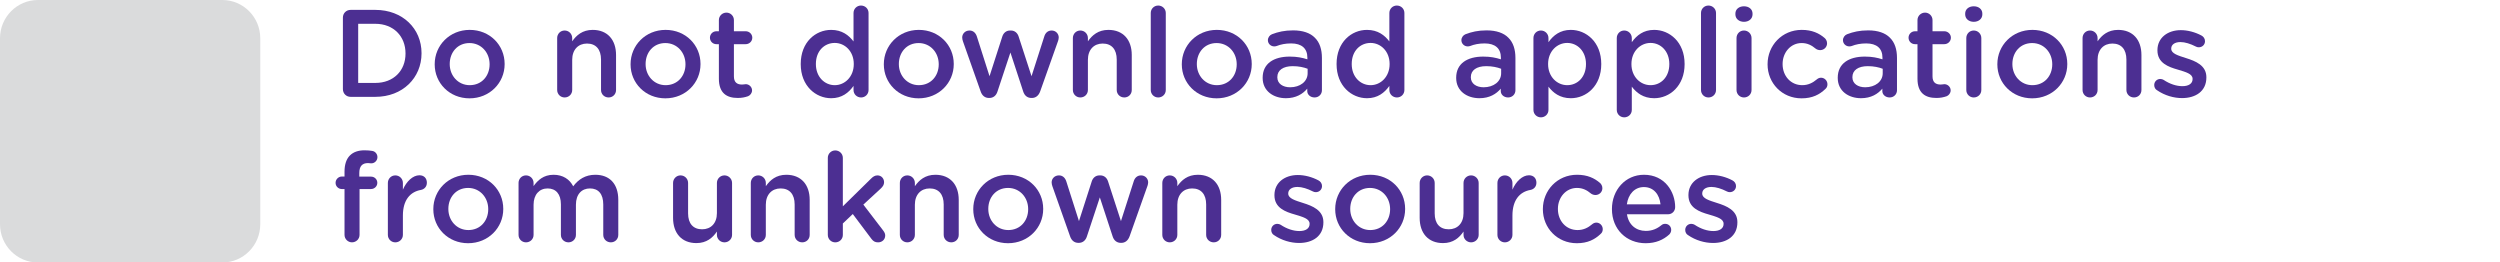<?xml version="1.0" encoding="utf-8"?>
<!-- Generator: Adobe Illustrator 16.0.3, SVG Export Plug-In . SVG Version: 6.00 Build 0)  -->
<!DOCTYPE svg PUBLIC "-//W3C//DTD SVG 1.1//EN" "http://www.w3.org/Graphics/SVG/1.1/DTD/svg11.dtd">
<svg version="1.1" id="Layer_1" xmlns="http://www.w3.org/2000/svg" xmlns:xlink="http://www.w3.org/1999/xlink" x="0px" y="0px"
	 width="600px" height="63px" viewBox="0 0 600 63" enable-background="new 0 0 600 63" xml:space="preserve">
<g id="Layer_2_2_">
	<g>
		<path fill="#4C2F92" d="M82.297,4.221c0-1.043,0.805-1.848,1.848-1.848h5.934c6.559,0,11.09,4.502,11.09,10.375v0.06
			c0,5.874-4.531,10.435-11.09,10.435h-5.934c-1.043,0-1.848-0.805-1.848-1.849V4.221z M90.079,19.903
			c4.382,0,7.245-2.952,7.245-7.036v-0.06c0-4.084-2.862-7.095-7.245-7.095h-4.114v14.191H90.079z"/>
		<path fill="#4C2F92" d="M104.327,15.461v-0.06c0-4.502,3.577-8.229,8.406-8.229c4.83,0,8.378,3.667,8.378,8.169v0.06
			c0,4.472-3.577,8.199-8.437,8.199C107.875,23.6,104.327,19.933,104.327,15.461z M117.504,15.461v-0.06
			c0-2.772-1.997-5.068-4.829-5.068c-2.892,0-4.741,2.266-4.741,5.009v0.06c0,2.743,1.998,5.039,4.8,5.039
			C115.656,20.44,117.504,18.174,117.504,15.461z"/>
		<path fill="#4C2F92" d="M133.72,9.141c0-1.014,0.774-1.818,1.789-1.818c1.014,0,1.819,0.805,1.819,1.818v0.775
			c1.013-1.461,2.474-2.743,4.919-2.743c3.548,0,5.604,2.385,5.604,6.022v8.407c0,1.014-0.773,1.789-1.788,1.789
			c-1.014,0-1.818-0.774-1.818-1.789v-7.304c0-2.445-1.223-3.846-3.368-3.846c-2.087,0-3.548,1.461-3.548,3.905v7.245
			c0,1.014-0.806,1.789-1.819,1.789c-0.984,0-1.789-0.774-1.789-1.789V9.141L133.72,9.141z"/>
		<path fill="#4C2F92" d="M151.337,15.461v-0.06c0-4.502,3.578-8.229,8.408-8.229s8.377,3.667,8.377,8.169v0.06
			c0,4.472-3.578,8.199-8.438,8.199C154.885,23.6,151.337,19.933,151.337,15.461z M164.515,15.461v-0.06
			c0-2.772-1.998-5.068-4.83-5.068c-2.892,0-4.74,2.266-4.74,5.009v0.06c0,2.743,1.998,5.039,4.801,5.039
			C162.666,20.44,164.515,18.174,164.515,15.461z"/>
		<path fill="#4C2F92" d="M172.532,18.89v-8.288h-0.597c-0.865,0-1.55-0.686-1.55-1.55c0-0.864,0.686-1.55,1.55-1.55h0.597V4.818
			c0-0.984,0.805-1.789,1.818-1.789c0.984,0,1.789,0.805,1.789,1.789v2.683h2.832c0.865,0,1.58,0.686,1.58,1.55
			c0,0.865-0.715,1.55-1.58,1.55h-2.832v7.722c0,1.401,0.715,1.968,1.938,1.968c0.417,0,0.774-0.089,0.895-0.089
			c0.805,0,1.521,0.656,1.521,1.49c0,0.656-0.447,1.193-0.954,1.402c-0.775,0.268-1.521,0.417-2.476,0.417
			C174.41,23.511,172.532,22.348,172.532,18.89z"/>
		<path fill="#4C2F92" d="M208.454,21.603c0,1.014-0.806,1.789-1.789,1.789c-1.015,0-1.819-0.774-1.819-1.789V20.62
			c-1.163,1.639-2.802,2.952-5.366,2.952c-3.696,0-7.304-2.952-7.304-8.169v-0.06c0-5.217,3.548-8.169,7.304-8.169
			c2.595,0,4.233,1.282,5.366,2.773V3.119c0-1.014,0.805-1.789,1.789-1.789c1.013,0,1.818,0.775,1.818,1.789L208.454,21.603
			L208.454,21.603z M195.813,15.342v0.06c0,3.041,2.087,5.039,4.532,5.039c2.415,0,4.561-2.027,4.561-5.039v-0.06
			c0-3.041-2.146-5.038-4.561-5.038C197.871,10.304,195.813,12.212,195.813,15.342z"/>
		<path fill="#4C2F92" d="M212.119,15.461v-0.06c0-4.502,3.577-8.229,8.406-8.229c4.83,0,8.377,3.667,8.377,8.169v0.06
			c0,4.472-3.576,8.199-8.437,8.199C215.667,23.6,212.119,19.933,212.119,15.461z M225.296,15.461v-0.06
			c0-2.772-1.998-5.068-4.83-5.068c-2.892,0-4.741,2.266-4.741,5.009v0.06c0,2.743,1.998,5.039,4.8,5.039
			C223.448,20.44,225.296,18.174,225.296,15.461z"/>
		<path fill="#4C2F92" d="M235.342,21.901l-4.234-11.985c-0.089-0.239-0.179-0.626-0.179-0.924c0-0.865,0.687-1.669,1.759-1.669
			c0.895,0,1.49,0.596,1.759,1.431l3.041,9.54l3.071-9.54c0.27-0.835,0.925-1.431,1.85-1.431h0.209c0.924,0,1.579,0.596,1.848,1.431
			l3.101,9.54l3.071-9.57c0.238-0.775,0.805-1.401,1.758-1.401c0.984,0,1.7,0.775,1.7,1.669c0,0.269-0.09,0.626-0.148,0.805
			l-4.294,12.104c-0.387,1.103-1.133,1.61-1.996,1.61h-0.12c-0.896,0-1.641-0.507-1.968-1.55l-3.07-9.361l-3.102,9.361
			c-0.328,1.043-1.072,1.55-1.938,1.55h-0.12C236.444,23.511,235.699,23.004,235.342,21.901z"/>
		<path fill="#4C2F92" d="M257.49,9.141c0-1.014,0.775-1.818,1.789-1.818c1.015,0,1.819,0.805,1.819,1.818v0.775
			c1.014-1.461,2.475-2.743,4.919-2.743c3.548,0,5.605,2.385,5.605,6.022v8.407c0,1.014-0.775,1.789-1.789,1.789
			c-1.015,0-1.819-0.774-1.819-1.789v-7.304c0-2.445-1.222-3.846-3.369-3.846c-2.087,0-3.548,1.461-3.548,3.905v7.245
			c0,1.014-0.805,1.789-1.819,1.789c-0.982,0-1.789-0.774-1.789-1.789L257.49,9.141L257.49,9.141z"/>
		<path fill="#4C2F92" d="M276.181,3.119c0-0.984,0.775-1.789,1.789-1.789s1.818,0.805,1.818,1.789v18.484
			c0,1.014-0.806,1.789-1.818,1.789c-0.983,0-1.789-0.774-1.789-1.789V3.119z"/>
		<path fill="#4C2F92" d="M283.633,15.461v-0.06c0-4.502,3.578-8.229,8.408-8.229c4.829,0,8.377,3.667,8.377,8.169v0.06
			c0,4.472-3.578,8.199-8.438,8.199C287.182,23.6,283.633,19.933,283.633,15.461z M296.811,15.461v-0.06
			c0-2.772-1.998-5.068-4.83-5.068c-2.892,0-4.739,2.266-4.739,5.009v0.06c0,2.743,1.997,5.039,4.801,5.039
			C294.963,20.44,296.811,18.174,296.811,15.461z"/>
		<path fill="#4C2F92" d="M303.038,18.711v-0.06c0-3.399,2.654-5.068,6.5-5.068c1.761,0,3.013,0.268,4.233,0.656v-0.388
			c0-2.236-1.372-3.429-3.905-3.429c-1.371,0-2.504,0.239-3.487,0.626c-0.209,0.06-0.389,0.089-0.566,0.089
			c-0.835,0-1.521-0.656-1.521-1.491c0-0.656,0.446-1.222,0.983-1.431c1.49-0.567,3.012-0.924,5.068-0.924
			c2.354,0,4.114,0.626,5.218,1.759c1.163,1.133,1.699,2.802,1.699,4.86v7.751c0,0.983-0.775,1.729-1.76,1.729
			c-1.043,0-1.76-0.715-1.76-1.52v-0.596c-1.071,1.282-2.713,2.296-5.127,2.296C305.663,23.571,303.038,21.871,303.038,18.711z
			 M313.831,17.578v-1.073c-0.924-0.358-2.146-0.626-3.576-0.626c-2.325,0-3.697,0.984-3.697,2.624v0.059
			c0,1.521,1.342,2.385,3.071,2.385C312.014,20.947,313.831,19.575,313.831,17.578z"/>
		<path fill="#4C2F92" d="M337.055,21.603c0,1.014-0.805,1.789-1.789,1.789c-1.014,0-1.819-0.774-1.819-1.789V20.62
			c-1.162,1.639-2.802,2.952-5.366,2.952c-3.695,0-7.304-2.952-7.304-8.169v-0.06c0-5.217,3.548-8.169,7.304-8.169
			c2.596,0,4.233,1.282,5.366,2.773V3.119c0-1.014,0.807-1.789,1.789-1.789c1.016,0,1.819,0.775,1.819,1.789V21.603z
			 M324.413,15.342v0.06c0,3.041,2.088,5.039,4.531,5.039c2.415,0,4.562-2.027,4.562-5.039v-0.06c0-3.041-2.146-5.038-4.562-5.038
			C326.471,10.304,324.413,12.212,324.413,15.342z"/>
		<path fill="#4C2F92" d="M349.482,18.711v-0.06c0-3.399,2.653-5.068,6.5-5.068c1.759,0,3.011,0.268,4.233,0.656v-0.388
			c0-2.236-1.371-3.429-3.906-3.429c-1.37,0-2.503,0.239-3.488,0.626c-0.208,0.06-0.388,0.089-0.564,0.089
			c-0.835,0-1.521-0.656-1.521-1.491c0-0.656,0.447-1.222,0.983-1.431c1.489-0.567,3.011-0.924,5.067-0.924
			c2.355,0,4.114,0.626,5.218,1.759c1.162,1.133,1.699,2.802,1.699,4.86v7.751c0,0.983-0.774,1.729-1.759,1.729
			c-1.044,0-1.76-0.715-1.76-1.52v-0.596c-1.072,1.282-2.713,2.296-5.127,2.296C352.106,23.571,349.482,21.871,349.482,18.711z
			 M360.275,17.578v-1.073c-0.925-0.358-2.146-0.626-3.578-0.626c-2.325,0-3.696,0.984-3.696,2.624v0.059
			c0,1.521,1.342,2.385,3.071,2.385C358.456,20.947,360.275,19.575,360.275,17.578z"/>
		<path fill="#4C2F92" d="M368.024,9.141c0-1.014,0.775-1.818,1.789-1.818s1.819,0.805,1.819,1.818v0.984
			c1.162-1.64,2.802-2.952,5.365-2.952c3.696,0,7.306,2.922,7.306,8.169v0.06c0,5.218-3.578,8.169-7.306,8.169
			c-2.622,0-4.264-1.313-5.365-2.773v5.575c0,1.014-0.807,1.789-1.819,1.789c-0.983,0-1.789-0.775-1.789-1.789V9.141z
			 M380.636,15.401v-0.06c0-3.041-2.058-5.038-4.502-5.038s-4.591,2.027-4.591,5.038v0.06c0,3.012,2.146,5.039,4.591,5.039
			C378.608,20.44,380.636,18.502,380.636,15.401z"/>
		<path fill="#4C2F92" d="M388.026,9.141c0-1.014,0.775-1.818,1.789-1.818s1.819,0.805,1.819,1.818v0.984
			c1.163-1.64,2.802-2.952,5.366-2.952c3.695,0,7.305,2.922,7.305,8.169v0.06c0,5.218-3.578,8.169-7.305,8.169
			c-2.623,0-4.265-1.313-5.366-2.773v5.575c0,1.014-0.807,1.789-1.819,1.789c-0.983,0-1.789-0.775-1.789-1.789V9.141z
			 M400.638,15.401v-0.06c0-3.041-2.057-5.038-4.502-5.038c-2.444,0-4.591,2.027-4.591,5.038v0.06c0,3.012,2.146,5.039,4.591,5.039
			C398.61,20.44,400.638,18.502,400.638,15.401z"/>
		<path fill="#4C2F92" d="M408.238,3.119c0-0.984,0.775-1.789,1.788-1.789c1.016,0,1.819,0.805,1.819,1.789v18.484
			c0,1.014-0.806,1.789-1.819,1.789c-0.982,0-1.788-0.774-1.788-1.789V3.119z"/>
		<path fill="#4C2F92" d="M416.495,3.268c0-1.073,0.895-1.759,2.057-1.759c1.163,0,2.058,0.686,2.058,1.759v0.179
			c0,1.073-0.895,1.789-2.058,1.789c-1.162,0-2.057-0.716-2.057-1.789V3.268z M416.764,9.141c0-1.014,0.774-1.818,1.788-1.818
			c1.015,0,1.818,0.805,1.818,1.818v12.462c0,1.014-0.805,1.789-1.818,1.789c-0.982,0-1.788-0.774-1.788-1.789V9.141z"/>
		<path fill="#4C2F92" d="M424.217,15.461v-0.06c0-4.472,3.458-8.229,8.196-8.229c2.477,0,4.176,0.805,5.518,1.968
			c0.237,0.209,0.565,0.656,0.565,1.252c0,0.924-0.745,1.64-1.67,1.64c-0.446,0-0.835-0.179-1.072-0.358
			c-0.926-0.775-1.938-1.342-3.369-1.342c-2.624,0-4.562,2.266-4.562,5.009v0.06c0,2.803,1.938,5.039,4.711,5.039
			c1.432,0,2.534-0.566,3.52-1.401c0.207-0.179,0.564-0.387,0.981-0.387c0.865,0,1.552,0.715,1.552,1.58
			c0,0.477-0.179,0.864-0.508,1.133c-1.4,1.342-3.101,2.236-5.724,2.236C427.675,23.6,424.217,19.933,424.217,15.461z"/>
		<path fill="#4C2F92" d="M441.059,18.711v-0.06c0-3.399,2.653-5.068,6.499-5.068c1.76,0,3.012,0.268,4.233,0.656v-0.388
			c0-2.236-1.371-3.429-3.904-3.429c-1.373,0-2.506,0.239-3.488,0.626c-0.21,0.06-0.388,0.089-0.567,0.089
			c-0.835,0-1.521-0.656-1.521-1.491c0-0.656,0.447-1.222,0.984-1.431c1.49-0.567,3.012-0.924,5.067-0.924
			c2.354,0,4.113,0.626,5.218,1.759c1.162,1.133,1.698,2.802,1.698,4.86v7.751c0,0.983-0.774,1.729-1.759,1.729
			c-1.044,0-1.759-0.715-1.759-1.52v-0.596c-1.074,1.282-2.713,2.296-5.128,2.296C443.683,23.571,441.059,21.871,441.059,18.711z
			 M451.851,17.578v-1.073c-0.923-0.358-2.146-0.626-3.576-0.626c-2.326,0-3.698,0.984-3.698,2.624v0.059
			c0,1.521,1.344,2.385,3.07,2.385C450.031,20.947,451.851,19.575,451.851,17.578z"/>
		<path fill="#4C2F92" d="M460.196,18.89v-8.288H459.6c-0.864,0-1.55-0.686-1.55-1.55c0-0.864,0.686-1.55,1.55-1.55h0.596V4.818
			c0-0.984,0.807-1.789,1.819-1.789c0.983,0,1.789,0.805,1.789,1.789v2.683h2.832c0.864,0,1.58,0.686,1.58,1.55
			c0,0.865-0.716,1.55-1.58,1.55h-2.832v7.722c0,1.401,0.715,1.968,1.938,1.968c0.418,0,0.775-0.089,0.896-0.089
			c0.806,0,1.521,0.656,1.521,1.49c0,0.656-0.445,1.193-0.954,1.402c-0.774,0.268-1.521,0.417-2.475,0.417
			C462.074,23.511,460.196,22.348,460.196,18.89z"/>
		<path fill="#4C2F92" d="M471.644,3.268c0-1.073,0.895-1.759,2.058-1.759c1.162,0,2.059,0.686,2.059,1.759v0.179
			c0,1.073-0.896,1.789-2.059,1.789c-1.163,0-2.058-0.716-2.058-1.789V3.268z M471.912,9.141c0-1.014,0.774-1.818,1.788-1.818
			c1.015,0,1.818,0.805,1.818,1.818v12.462c0,1.014-0.805,1.789-1.818,1.789c-0.982,0-1.788-0.774-1.788-1.789V9.141z"/>
		<path fill="#4C2F92" d="M479.364,15.461v-0.06c0-4.502,3.577-8.229,8.407-8.229s8.378,3.667,8.378,8.169v0.06
			c0,4.472-3.577,8.199-8.437,8.199C482.911,23.6,479.364,19.933,479.364,15.461z M492.541,15.461v-0.06
			c0-2.772-1.997-5.068-4.828-5.068c-2.894,0-4.741,2.266-4.741,5.009v0.06c0,2.743,1.998,5.039,4.8,5.039
			C490.693,20.44,492.541,18.174,492.541,15.461z"/>
		<path fill="#4C2F92" d="M499.814,9.141c0-1.014,0.775-1.818,1.789-1.818s1.817,0.805,1.817,1.818v0.775
			c1.015-1.461,2.476-2.743,4.92-2.743c3.548,0,5.604,2.385,5.604,6.022v8.407c0,1.014-0.774,1.789-1.789,1.789
			c-1.014,0-1.818-0.774-1.818-1.789v-7.304c0-2.445-1.223-3.846-3.368-3.846c-2.087,0-3.549,1.461-3.549,3.905v7.245
			c0,1.014-0.805,1.789-1.817,1.789c-0.983,0-1.789-0.774-1.789-1.789V9.141z"/>
		<path fill="#4C2F92" d="M517.699,21.663c-0.387-0.209-0.686-0.656-0.686-1.252c0-0.805,0.626-1.461,1.461-1.461
			c0.298,0,0.566,0.089,0.773,0.209c1.521,1.013,3.103,1.521,4.533,1.521c1.549,0,2.443-0.656,2.443-1.699v-0.06
			c0-1.222-1.669-1.64-3.518-2.206c-2.326-0.656-4.92-1.61-4.92-4.621v-0.06c0-2.981,2.476-4.8,5.605-4.8
			c1.668,0,3.428,0.477,4.948,1.282c0.507,0.269,0.863,0.746,0.863,1.372c0,0.834-0.655,1.461-1.489,1.461
			c-0.299,0-0.479-0.06-0.717-0.179c-1.281-0.656-2.594-1.074-3.695-1.074c-1.402,0-2.206,0.656-2.206,1.551v0.059
			c0,1.163,1.698,1.64,3.547,2.236c2.296,0.715,4.89,1.759,4.89,4.591v0.06c0,3.309-2.563,4.949-5.843,4.949
			C521.695,23.541,519.52,22.915,517.699,21.663z"/>
		<path fill="#4C2F92" d="M82.685,45.374h-0.626c-0.834,0-1.521-0.656-1.521-1.491c0-0.834,0.686-1.521,1.521-1.521h0.626V41.2
			c0-1.729,0.447-3.041,1.282-3.875c0.835-0.836,1.998-1.253,3.548-1.253c0.716,0,1.312,0.06,1.818,0.147
			c0.655,0.091,1.252,0.688,1.252,1.491c0,0.835-0.687,1.521-1.521,1.491c-0.208-0.03-0.507-0.062-0.745-0.062
			c-1.372,0-2.087,0.746-2.087,2.387v0.863h2.804c0.864,0,1.521,0.656,1.521,1.49c0,0.835-0.687,1.491-1.521,1.491h-2.743v11.001
			c0,0.982-0.806,1.789-1.819,1.789c-0.983,0-1.789-0.807-1.789-1.789L82.685,45.374L82.685,45.374z"/>
		<path fill="#4C2F92" d="M93.088,43.913c0-1.015,0.774-1.819,1.789-1.819c1.014,0,1.818,0.807,1.818,1.819v1.608
			c0.834-1.967,2.386-3.457,3.966-3.457c1.133,0,1.789,0.744,1.789,1.789c0,0.953-0.626,1.58-1.432,1.729
			c-2.563,0.448-4.323,2.416-4.323,6.143v4.65c0,0.982-0.805,1.789-1.818,1.789c-0.983,0-1.789-0.775-1.789-1.789V43.913z"/>
		<path fill="#4C2F92" d="M103.999,50.232v-0.06c0-4.502,3.578-8.229,8.406-8.229c4.83,0,8.378,3.668,8.378,8.17v0.06
			c0,4.472-3.578,8.198-8.438,8.198C107.547,58.372,103.999,54.705,103.999,50.232z M117.176,50.232v-0.06
			c0-2.772-1.998-5.067-4.83-5.067c-2.892,0-4.741,2.266-4.741,5.009v0.06c0,2.743,1.998,5.039,4.8,5.039
			C115.328,55.213,117.176,52.947,117.176,50.232z"/>
		<path fill="#4C2F92" d="M124.449,43.913c0-1.015,0.774-1.819,1.788-1.819c1.015,0,1.819,0.807,1.819,1.819v0.745
			c1.014-1.401,2.385-2.713,4.8-2.713c2.267,0,3.876,1.104,4.71,2.771c1.252-1.669,2.921-2.771,5.308-2.771
			c3.428,0,5.515,2.177,5.515,6.021v8.407c0,1.015-0.774,1.789-1.789,1.789c-1.013,0-1.817-0.774-1.817-1.789V49.07
			c0-2.504-1.163-3.846-3.19-3.846c-1.967,0-3.369,1.371-3.369,3.905v7.244c0,1.015-0.805,1.789-1.789,1.789
			c-1.014,0-1.818-0.774-1.818-1.789V49.04c0-2.444-1.192-3.815-3.189-3.815c-1.998,0-3.369,1.489-3.369,3.905v7.244
			c0,1.015-0.805,1.789-1.819,1.789c-0.983,0-1.788-0.774-1.788-1.789V43.913L124.449,43.913z"/>
		<path fill="#4C2F92" d="M175.694,56.375c0,0.982-0.805,1.789-1.818,1.789c-0.984,0-1.818-0.775-1.818-1.789V55.57
			c-1.014,1.49-2.475,2.771-4.919,2.771c-3.547,0-5.604-2.385-5.604-6.052v-8.378c0-1.014,0.805-1.819,1.788-1.819
			c1.015,0,1.819,0.806,1.819,1.819v7.304c0,2.445,1.223,3.816,3.369,3.816c2.087,0,3.548-1.431,3.548-3.876v-7.244
			c0-1.014,0.805-1.819,1.818-1.819c0.983,0,1.818,0.806,1.818,1.819L175.694,56.375L175.694,56.375z"/>
		<path fill="#4C2F92" d="M180.193,43.913c0-1.015,0.775-1.819,1.789-1.819c1.015,0,1.818,0.807,1.818,1.819v0.774
			c1.014-1.461,2.475-2.742,4.919-2.742c3.548,0,5.605,2.385,5.605,6.021v8.407c0,1.015-0.775,1.789-1.789,1.789
			c-1.015,0-1.819-0.774-1.819-1.789V49.07c0-2.445-1.222-3.846-3.369-3.846c-2.087,0-3.548,1.461-3.548,3.905v7.244
			c0,1.015-0.805,1.789-1.818,1.789c-0.982,0-1.789-0.774-1.789-1.789L180.193,43.913L180.193,43.913z"/>
		<path fill="#4C2F92" d="M198.675,37.891c0-0.982,0.775-1.789,1.789-1.789s1.818,0.807,1.818,1.789V49.52l6.768-6.649
			c0.477-0.478,0.924-0.775,1.55-0.775c0.954,0,1.581,0.775,1.581,1.642c0,0.596-0.298,1.043-0.805,1.521l-4.174,3.847l4.77,6.229
			c0.328,0.446,0.478,0.774,0.478,1.192c0,0.983-0.775,1.641-1.699,1.641c-0.716,0-1.133-0.238-1.581-0.807l-4.502-5.991
			l-2.385,2.266v2.743c0,1.014-0.806,1.789-1.818,1.789c-0.984,0-1.789-0.775-1.789-1.789V37.891L198.675,37.891z"/>
		<path fill="#4C2F92" d="M215.965,43.913c0-1.015,0.774-1.819,1.789-1.819c1.014,0,1.817,0.807,1.817,1.819v0.774
			c1.015-1.461,2.476-2.742,4.92-2.742c3.548,0,5.604,2.385,5.604,6.021v8.407c0,1.015-0.775,1.789-1.789,1.789
			s-1.819-0.774-1.819-1.789V49.07c0-2.445-1.222-3.846-3.368-3.846c-2.088,0-3.549,1.461-3.549,3.905v7.244
			c0,1.015-0.805,1.789-1.817,1.789c-0.984,0-1.789-0.774-1.789-1.789L215.965,43.913L215.965,43.913z"/>
		<path fill="#4C2F92" d="M233.583,50.232v-0.06c0-4.502,3.578-8.229,8.406-8.229c4.83,0,8.378,3.668,8.378,8.17v0.06
			c0,4.472-3.577,8.198-8.438,8.198C237.13,58.372,233.583,54.705,233.583,50.232z M246.76,50.232v-0.06
			c0-2.772-1.997-5.067-4.83-5.067c-2.892,0-4.74,2.266-4.74,5.009v0.06c0,2.743,1.998,5.039,4.801,5.039
			C244.912,55.213,246.76,52.947,246.76,50.232z"/>
		<path fill="#4C2F92" d="M256.805,56.673l-4.234-11.983c-0.089-0.239-0.179-0.627-0.179-0.924c0-0.865,0.687-1.672,1.759-1.672
			c0.895,0,1.491,0.598,1.76,1.432l3.041,9.541l3.07-9.541c0.269-0.834,0.924-1.432,1.85-1.432h0.208
			c0.924,0,1.58,0.598,1.848,1.432l3.101,9.541l3.071-9.57c0.238-0.773,0.805-1.401,1.759-1.401c0.984,0,1.699,0.775,1.699,1.671
			c0,0.269-0.089,0.625-0.148,0.805l-4.293,12.104c-0.389,1.104-1.134,1.61-1.998,1.61h-0.12c-0.896,0-1.641-0.508-1.967-1.551
			l-3.071-9.361l-3.102,9.361c-0.328,1.043-1.072,1.551-1.938,1.551h-0.119C257.908,58.283,257.163,57.775,256.805,56.673z"/>
		<path fill="#4C2F92" d="M278.954,43.913c0-1.015,0.774-1.819,1.789-1.819c1.014,0,1.818,0.807,1.818,1.819v0.774
			c1.015-1.461,2.476-2.742,4.919-2.742c3.548,0,5.604,2.385,5.604,6.021v8.407c0,1.015-0.774,1.789-1.788,1.789
			s-1.818-0.774-1.818-1.789V49.07c0-2.445-1.223-3.846-3.37-3.846c-2.087,0-3.548,1.461-3.548,3.905v7.244
			c0,1.015-0.805,1.789-1.818,1.789c-0.983,0-1.789-0.774-1.789-1.789L278.954,43.913L278.954,43.913z"/>
		<path fill="#4C2F92" d="M305.781,56.436c-0.388-0.209-0.686-0.656-0.686-1.252c0-0.807,0.626-1.461,1.46-1.461
			c0.299,0,0.565,0.088,0.774,0.207c1.521,1.014,3.103,1.521,4.532,1.521c1.55,0,2.444-0.655,2.444-1.698v-0.06
			c0-1.223-1.67-1.642-3.519-2.207c-2.325-0.656-4.92-1.609-4.92-4.62v-0.062c0-2.979,2.476-4.8,5.605-4.8
			c1.67,0,3.429,0.478,4.949,1.282c0.507,0.27,0.864,0.745,0.864,1.371c0,0.834-0.655,1.462-1.491,1.462
			c-0.299,0-0.478-0.062-0.716-0.181c-1.281-0.655-2.594-1.072-3.696-1.072c-1.4,0-2.206,0.654-2.206,1.551v0.061
			c0,1.162,1.7,1.64,3.548,2.234c2.297,0.717,4.89,1.76,4.89,4.592v0.061c0,3.309-2.563,4.949-5.843,4.949
			C309.777,58.312,307.601,57.688,305.781,56.436z"/>
		<path fill="#4C2F92" d="M320.448,50.232v-0.06c0-4.502,3.578-8.229,8.407-8.229c4.831,0,8.377,3.668,8.377,8.17v0.06
			c0,4.472-3.576,8.198-8.437,8.198C323.995,58.372,320.448,54.705,320.448,50.232z M333.626,50.232v-0.06
			c0-2.772-1.998-5.067-4.83-5.067c-2.893,0-4.74,2.266-4.74,5.009v0.06c0,2.743,1.998,5.039,4.8,5.039
			C331.778,55.213,333.626,52.947,333.626,50.232z"/>
		<path fill="#4C2F92" d="M354.881,56.375c0,0.982-0.806,1.789-1.818,1.789c-0.984,0-1.818-0.775-1.818-1.789V55.57
			c-1.015,1.49-2.475,2.771-4.92,2.771c-3.547,0-5.604-2.385-5.604-6.052v-8.378c0-1.014,0.805-1.819,1.788-1.819
			c1.015,0,1.818,0.806,1.818,1.819v7.304c0,2.445,1.224,3.816,3.369,3.816c2.086,0,3.548-1.431,3.548-3.876v-7.244
			c0-1.014,0.805-1.819,1.818-1.819c0.983,0,1.818,0.806,1.818,1.819V56.375L354.881,56.375z"/>
		<path fill="#4C2F92" d="M359.381,43.913c0-1.015,0.774-1.819,1.788-1.819s1.817,0.807,1.817,1.819v1.608
			c0.835-1.967,2.386-3.457,3.966-3.457c1.134,0,1.788,0.744,1.788,1.789c0,0.953-0.625,1.58-1.431,1.729
			c-2.563,0.448-4.323,2.416-4.323,6.143v4.65c0,0.982-0.805,1.789-1.817,1.789c-0.983,0-1.788-0.775-1.788-1.789V43.913z"/>
		<path fill="#4C2F92" d="M370.29,50.232v-0.06c0-4.472,3.458-8.229,8.198-8.229c2.476,0,4.174,0.806,5.518,1.969
			c0.237,0.209,0.564,0.656,0.564,1.252c0,0.925-0.745,1.641-1.669,1.641c-0.447,0-0.835-0.181-1.074-0.357
			c-0.923-0.775-1.937-1.342-3.368-1.342c-2.623,0-4.562,2.266-4.562,5.009v0.06c0,2.803,1.938,5.039,4.711,5.039
			c1.431,0,2.533-0.566,3.519-1.402c0.209-0.179,0.565-0.387,0.983-0.387c0.864,0,1.55,0.717,1.55,1.58
			c0,0.477-0.179,0.864-0.507,1.133c-1.4,1.342-3.101,2.235-5.725,2.235C373.748,58.372,370.29,54.705,370.29,50.232z"/>
		<path fill="#4C2F92" d="M394.945,58.372c-4.562,0-8.08-3.31-8.08-8.168v-0.062c0-4.5,3.19-8.197,7.692-8.197
			c5.009,0,7.481,4.113,7.481,7.75c0,1.016-0.774,1.73-1.697,1.73h-9.869c0.388,2.563,2.207,3.994,4.532,3.994
			c1.521,0,2.713-0.536,3.727-1.371c0.268-0.209,0.507-0.328,0.924-0.328c0.807,0,1.433,0.627,1.433,1.461
			c0,0.447-0.21,0.836-0.479,1.104C399.179,57.568,397.39,58.372,394.945,58.372z M398.522,49.041
			c-0.238-2.326-1.609-4.145-3.995-4.145c-2.206,0-3.756,1.699-4.084,4.145H398.522z"/>
		<path fill="#4C2F92" d="M405.139,56.436c-0.387-0.209-0.686-0.656-0.686-1.252c0-0.807,0.625-1.461,1.46-1.461
			c0.299,0,0.565,0.088,0.775,0.207c1.521,1.014,3.101,1.521,4.531,1.521c1.551,0,2.443-0.655,2.443-1.698v-0.06
			c0-1.223-1.669-1.642-3.517-2.207c-2.326-0.656-4.92-1.609-4.92-4.62v-0.062c0-2.979,2.474-4.8,5.604-4.8
			c1.671,0,3.43,0.478,4.949,1.282c0.508,0.27,0.865,0.745,0.865,1.371c0,0.834-0.656,1.462-1.491,1.462
			c-0.298,0-0.477-0.062-0.716-0.181c-1.281-0.655-2.594-1.072-3.697-1.072c-1.399,0-2.205,0.654-2.205,1.551v0.061
			c0,1.162,1.699,1.64,3.549,2.234c2.296,0.717,4.889,1.76,4.889,4.592v0.061c0,3.309-2.563,4.949-5.844,4.949
			C409.134,58.312,406.956,57.688,405.139,56.436z"/>
	</g>
</g>
<g id="Layer_1_2_">
	<g>
		<g>
			<g>
				<g>
					<path fill="#DADBDC" d="M53.353,63H9.111C4.079,63,0,58.886,0,53.811V9.19C0,4.115,4.079,0,9.111,0h44.242
						c5.032,0,9.112,4.115,9.112,9.19v44.621C62.465,58.886,58.385,63,53.353,63"/>
				</g>
			</g>
		</g>
	</g>
	<g display="none">
		<path display="inline" fill="#4C2F92" d="M123.262,43.703c0,1.258-0.388,2.227-1.16,2.906c-0.776,0.679-1.747,1.062-3.004,1.062
			c-0.873,0-1.842-0.293-2.907-0.773c-1.064-0.484-1.842-0.873-2.131-1.258c-0.288-0.392-0.482-0.684-0.482-1.063
			c0-0.39,0.1-0.681,0.388-0.97c0.288-0.293,0.58-0.393,0.873-0.393c0.288,0,0.576,0.1,0.869,0.293
			c1.453,1.065,2.613,1.645,3.583,1.645s1.551-0.575,1.551-1.838v-7.162h-9.396v9.873c0,0.873-0.388,1.354-1.262,1.354
			c-0.771,0-1.257-0.48-1.257-1.354v-9.873h-9.49c-0.289,2.418-0.873,4.74-1.843,7.062c-0.872,2.229-1.545,3.584-1.842,3.872
			c-0.288,0.292-0.672,0.488-1.065,0.488c-0.384,0-0.672-0.103-0.869-0.396c-0.195-0.289-0.388-0.479-0.388-0.869
			c0-0.293,0.097-0.48,0.191-0.771c2.23-3.877,3.394-7.944,3.394-12.302V19.489c0-2.03,1.063-3.1,3.099-3.1h20.051
			c0.969,0,1.646,0.293,2.227,0.874c0.581,0.581,0.777,1.358,0.777,2.227L123.262,43.703L123.262,43.703z M108.927,25.106v-6.198
			h-8.329c-0.681,0-1.064,0.388-1.064,1.065v5.229h9.395L108.927,25.106L108.927,25.106z M108.927,33.533v-5.907h-9.395v5.907
			H108.927z M120.84,19.878c0-0.681-0.292-0.969-0.97-0.969h-8.426v6.198h9.396V19.878z M120.84,33.533v-5.907h-9.396v5.907H120.84z
			"/>
		<path display="inline" fill="#4C2F92" d="M157.159,39.15c1.064,1.551,2.807,3.483,5.426,5.617
			c0.288,0.289,0.479,0.582,0.479,0.873c0,0.678-0.383,0.969-1.063,0.969c-0.872,0-2.515-1.457-4.938-4.26
			c-2.423-2.813-4.068-6.104-5.038-9.979h-1.262v10.556c1.746-0.773,2.716-1.16,3.004-1.354c0.292-0.192,0.584-0.293,0.776-0.293
			c0.682,0,0.97,0.293,0.97,0.97c0,0.293-0.097,0.483-0.288,0.677c-0.196,0.195-1.649,0.873-4.164,1.938
			c-2.62,1.159-3.973,1.745-4.166,1.745c-0.68,0-0.968-0.293-0.968-0.969c0-0.1,0-0.197,0-0.293c-0.393,0.096-0.681,0-0.969-0.293
			c-1.264-1.26-2.716-2.517-4.458-3.871c-0.868,1.549-2.23,2.711-3.775,3.484c-1.649,0.771-2.716,1.161-3.292,1.161
			c-0.681,0-0.969-0.288-0.969-0.972c0-0.481,0.288-0.875,0.771-0.969c2.614-0.582,4.36-1.844,5.229-3.683h-5.033
			c-0.681,0-0.969-0.291-0.969-0.964c0-0.682,0.288-0.969,0.969-0.969h5.71v-1.556h-5.422c-0.681,0-0.969-0.286-0.969-0.972
			c0-0.672,0.288-0.971,0.969-0.971h5.422v-1.643h-2.907c-1.839,0-2.706-0.775-2.706-2.423v-2.12c0-1.741,0.867-2.518,2.706-2.518
			h2.812v-1.646h-1.065c-1.746,0-2.614-0.777-2.614-2.326v-1.354h-2.711c-0.682,0-0.97-0.293-0.97-0.97
			c0-0.681,0.288-0.969,0.97-0.969h2.711v-1.354c0-0.777,0.389-1.165,1.165-1.165c0.771,0,1.161,0.388,1.161,1.165v1.354h5.807
			v-1.354c0-0.777,0.394-1.07,1.166-1.07c0.771,0,1.16,0.389,1.16,1.07v1.354h1.357c0.677,0,1.064,0.288,1.064,0.969
			c0,0.677-0.389,0.97-1.064,0.97h-1.357v1.257c0,1.646-0.867,2.423-2.614,2.423h-1.646v1.646h2.809
			c1.746,0,2.619,0.872,2.619,2.518v2.227c0,1.646-0.873,2.519-2.717,2.519h-2.806v1.646h5.325c0.677,0,1.064,0.291,1.064,0.968
			c0,0.678-0.389,0.971-1.064,0.971h-5.325v1.55h5.229c0.771,0,1.063,0.287,1.063,0.969c0,0.681-0.388,0.973-1.063,0.973h-4.457
			c1.452,1.158,2.618,2.131,3.392,2.807c0.772,0.682,1.065,1.266,0.964,1.553l1.843-0.777V19.779c0-0.777,0.192-1.357,0.683-1.746
			c0.479-0.479,1.063-0.676,1.837-0.676h6.779c1.842,0,2.716,0.872,2.716,2.519v10.075c0,0.772-0.293,1.353-0.777,1.837
			c-0.483,0.483-1.257,0.678-2.13,0.678h-3.292c0.288,1.745,0.869,3.291,1.643,4.749c1.262-1.263,2.427-2.523,3.491-3.973
			c0.288-0.292,0.576-0.485,0.869-0.485c0.292,0,0.581,0.097,0.772,0.293c0.195,0.192,0.393,0.481,0.393,0.772
			C161.52,34.502,160.063,36.247,157.159,39.15z M139.048,31.306v-3.099h-2.131c-0.682,0-1.065,0.388-1.065,1.065v1.064
			c0,0.681,0.385,0.969,1.065,0.969L139.048,31.306L139.048,31.306z M143.5,21.523v-0.677h-5.807v0.677
			c0,0.676,0.288,0.969,0.97,0.969h3.771C143.116,22.589,143.5,22.199,143.5,21.523z M144.761,30.241v-1.065
			c0-0.681-0.291-0.969-0.964-0.969h-2.231v3.099h2.231C144.47,31.306,144.761,30.917,144.761,30.241z M158.128,24.042v-3.584
			c0-0.772-0.39-1.161-1.166-1.161h-5.128c-0.772,0-1.07,0.389-1.07,1.065v3.584h7.364V24.042L158.128,24.042z M158.128,29.367
			V25.98h-7.364v4.549h6.198C157.739,30.529,158.128,30.145,158.128,29.367z"/>
		<path display="inline" fill="#4C2F92" d="M219.436,42.055c0,0.776-0.293,1.457-0.771,2.033c-0.489,0.489-1.162,0.777-2.035,0.777
			h-6.491c-0.869,0-1.549-0.288-2.033-0.777c-0.485-0.479-0.773-1.161-0.773-2.033V23.169c0-0.772,0.192-1.449,0.678-1.938
			c0.484-0.479,1.065-0.772,1.838-0.772h2.033c0.394-1.261,0.586-2.326,0.776-3.099c0.192-0.869,0.581-1.263,1.259-1.263
			c0.388,0,0.681,0.101,0.872,0.394c0.288,0.288,0.39,0.576,0.39,0.869c0,0.292-0.293,1.356-0.772,3.198h2.418
			c1.746,0,2.52,0.966,2.52,2.904L219.436,42.055L219.436,42.055z M216.916,23.653c0-0.484-0.288-0.772-0.777-0.772h-5.518
			c-0.581,0-0.873,0.288-0.873,0.772v7.652h7.168V23.653z M216.916,41.573v-7.749h-7.168v7.652c0,0.573,0.292,0.873,0.873,0.873
			h5.518C216.724,42.35,216.916,42.152,216.916,41.573z M225.148,19.781h8.042c0.873,0,1.643,0.288,2.13,0.776
			c0.48,0.577,0.772,1.259,0.772,2.228c0,5.613-0.191,9.777-0.484,12.492c-0.288,2.712-0.775,4.843-1.258,6.681
			c-0.483,1.842-1.355,3.003-2.226,3.685c-0.873,0.676-2.13,1.064-3.488,1.064c-0.969,0-2.135-0.191-3.488-0.585
			c-1.353-0.384-2.227-0.677-2.418-0.97c-0.195-0.287-0.393-0.575-0.393-0.965c0-0.392,0.1-0.68,0.393-0.973
			c0.288-0.292,0.576-0.388,0.869-0.388c0.196,0,0.389,0,0.58,0.096c2.131,0.776,3.685,1.161,4.554,1.161
			c1.263,0,2.23-0.576,2.808-1.645c0.585-1.062,1.063-3.004,1.554-5.719c0.479-2.711,0.673-7.167,0.673-13.56
			c0-0.677-0.385-1.064-1.162-1.064h-7.939c-0.292,0.872-0.676,2.033-1.357,3.583c-0.673,1.55-1.16,2.326-1.354,2.423
			c-0.191,0.097-0.484,0.192-0.682,0.192c-0.384,0-0.672-0.096-0.868-0.384c-0.293-0.197-0.389-0.489-0.389-0.873
			c0-0.293,0.096-0.484,0.192-0.777c1.649-2.807,2.714-5.906,3.099-9.395c0.097-0.777,0.489-1.16,1.262-1.16
			c0.39,0,0.678,0.095,0.868,0.383c0.293,0.292,0.396,0.585,0.396,0.97C225.538,17.556,225.437,18.424,225.148,19.781z
			 M224.86,27.626c0.386,0,0.772,0.196,1.065,0.581c0.288,0.388,1.065,2.034,2.515,4.845c1.358,2.902,2.034,4.55,2.034,5.033
			c0,0.293-0.096,0.581-0.384,0.772c-0.192,0.197-0.489,0.293-0.873,0.293c-0.581,0-0.969-0.293-1.161-0.868
			c-1.257-3.101-2.62-6.009-4.165-8.818c-0.096-0.288-0.19-0.479-0.19-0.772s0.096-0.581,0.384-0.772
			C224.276,27.722,224.568,27.626,224.86,27.626z"/>
		<path display="inline" fill="#4C2F92" d="M273.865,36.925h-10.362c0.484,1.16,0.682,2.326,0.682,3.487
			c0,1.838-0.585,3.388-1.842,4.549c-1.258,1.161-2.907,1.746-4.942,1.746c-1.257,0-2.613-0.293-4.164-0.777
			c-1.545-0.484-2.419-0.873-2.807-1.16c-0.389-0.289-0.484-0.682-0.484-1.062c0-0.391,0.097-0.684,0.385-0.872
			c0.293-0.288,0.585-0.385,0.873-0.385c0.293,0,0.488,0.097,0.776,0.188c2.034,1.064,3.876,1.646,5.421,1.646
			c1.357,0,2.423-0.293,3.196-0.971c0.776-0.68,1.161-1.646,1.161-2.901c0-1.161-0.288-2.327-0.965-3.487h-15.598
			c-0.966,0-1.449-0.39-1.449-1.262c0-0.771,0.483-1.26,1.449-1.26h13.854c-0.394-0.387-0.872-0.87-1.458-1.451
			c-0.576-0.581-0.868-1.162-0.868-1.646c0-0.873,0.484-1.454,1.454-1.842l7.551-3.292h-15.496c-0.873,0-1.258-0.384-1.258-1.16
			c0-0.777,0.385-1.162,1.258-1.162h17.052c0.575,0,1.064,0.192,1.448,0.48c0.39,0.394,0.581,0.776,0.581,1.263
			c0,0.969-0.483,1.741-1.551,2.229c-1.062,0.576-3.579,1.642-7.743,3.388c-0.101,0.096-0.197,0.096-0.197,0.288
			c0,0.096,0.293,0.389,0.773,0.873c0.488,0.483,1.064,1.162,1.746,1.938h11.62c0.969,0,1.354,0.385,1.354,1.258
			C275.219,36.535,274.739,36.925,273.865,36.925z M260.691,18.813h10.172c0.872,0,1.649,0.288,2.227,0.873
			c0.682,0.576,0.97,1.646,0.97,3.1c0,0.868-0.097,1.837-0.385,2.609c-0.293,0.874-0.585,1.459-0.873,1.747s-0.58,0.384-0.969,0.384
			c-0.386,0-0.682-0.096-0.97-0.384c-0.287-0.192-0.385-0.484-0.385-0.873c0-0.191,0.192-0.581,0.479-1.162
			c0.39-0.579,0.488-1.257,0.488-2.13c0-1.16-0.296-1.746-0.969-1.746h-21.792c-0.393,0-0.681,0.196-0.872,0.586
			c-0.192,0.383-0.192,1.837-0.192,4.452c0,0.777-0.394,1.161-1.165,1.161c-0.868,0-1.262-0.384-1.262-1.161
			c0-1.938,0-3.388,0.101-4.549c0.097-1.065,0.389-1.842,0.97-2.326c0.58-0.39,1.257-0.581,1.838-0.581h10.17v-2.13
			c0-0.874,0.386-1.358,1.258-1.358c0.777,0,1.161,0.484,1.161,1.358V18.813L260.691,18.813z"/>
		<path display="inline" fill="#4C2F92" d="M294.497,23.558h-12.303c-0.874,0-1.257-0.389-1.257-1.161
			c0-0.773,0.383-1.166,1.257-1.166h12.303c0.776,0,1.16,0.393,1.16,1.166C295.657,23.169,295.274,23.558,294.497,23.558z
			 M293.624,32.083h-10.748c-0.872,0-1.263-0.389-1.263-1.166c0-0.772,0.391-1.16,1.263-1.16h10.748c0.775,0,1.161,0.388,1.161,1.16
			C294.785,31.694,294.497,32.083,293.624,32.083z M293.527,19.101h-10.555c-0.874,0-1.262-0.385-1.262-1.162
			s0.388-1.161,1.262-1.161h10.555c0.777,0,1.259,0.383,1.259,1.161C294.785,18.716,294.4,19.101,293.527,19.101z M293.624,27.822
			h-10.651c-0.874,0-1.262-0.393-1.262-1.165c0-0.773,0.388-1.161,1.262-1.161h10.651c0.775,0,1.257,0.388,1.257,1.161
			C294.881,27.43,294.4,27.822,293.624,27.822z M293.527,42.831c0,1.746-0.872,2.715-2.715,2.715h-5.612
			c-1.65,0-2.424-0.873-2.424-2.522v-6.392c0-1.741,0.872-2.711,2.519-2.711h5.811c1.646,0,2.423,0.869,2.423,2.711L293.527,42.831
			L293.527,42.831z M291.104,42.35V37.12c0-0.581-0.292-0.869-0.771-0.869h-4.457c-0.484,0-0.676,0.288-0.676,0.771v5.33
			c0,0.48,0.287,0.674,0.775,0.674h4.452C290.912,43.219,291.104,42.927,291.104,42.35z M310.866,42.152
			c0,1.355-0.488,2.328-1.361,3.101c-0.864,0.772-2.034,1.161-3.58,1.161c-1.161,0-2.419-0.191-4.067-0.676
			c-1.647-0.485-2.516-0.777-2.812-1.065c-0.288-0.292-0.481-0.585-0.481-0.873s0.098-0.581,0.386-0.873
			c0.296-0.288,0.584-0.384,0.873-0.384c0.191,0,0.384,0.096,0.585,0.191c2.13,0.969,3.973,1.453,5.518,1.453
			c1.649,0,2.418-0.68,2.418-2.035v-21.89c0-0.672-0.287-0.965-0.969-0.965h-10.939c-0.393,0-0.681-0.1-0.969-0.388
			c-0.191-0.288-0.389-0.581-0.389-0.874c0-0.772,0.389-1.162,1.262-1.162h11.523c1.842,0,2.706,0.97,2.706,2.812v22.467H310.866z
			 M306.51,24.33h-9.499c-0.864,0-1.257-0.384-1.257-1.161c0-0.772,0.393-1.161,1.257-1.161h9.499c0.77,0,1.258,0.389,1.258,1.161
			C307.768,23.946,307.373,24.33,306.51,24.33z M306.309,36.051c0,1.742-0.863,2.711-2.705,2.711h-4.938
			c-1.65,0-2.516-0.873-2.516-2.515v-6.396c0-1.741,0.864-2.71,2.516-2.71h5.133c1.647,0,2.518,0.872,2.518,2.71v6.2H306.309z
			 M303.891,35.566v-5.229c0-0.58-0.287-0.873-0.777-0.873h-3.969c-0.479,0-0.672,0.293-0.672,0.777v5.325
			c0,0.48,0.288,0.681,0.775,0.681h3.865C303.699,36.344,303.891,36.051,303.891,35.566z"/>
		<path display="inline" fill="#4C2F92" d="M321.422,30.529c-0.682,1.064-1.258,1.938-1.746,2.522
			c-0.48,0.576-0.971,0.869-1.354,0.869c-0.386,0-0.683-0.097-0.874-0.388c-0.288-0.193-0.385-0.481-0.385-0.874
			c0-0.288,0.097-0.576,0.289-0.869c3.58-4.456,5.812-9.494,6.781-15.108c0.098-0.777,0.576-1.065,1.26-1.065
			c0.774,0,1.16,0.385,1.16,1.162c0,0.288-0.099,1.065-0.386,2.322c-0.299,1.262-0.774,2.811-1.458,4.653l-1.063,2.515v19.177
			c0,0.771-0.385,1.262-1.162,1.262c-0.775,0-1.161-0.389-1.161-1.262V30.529H321.422z M347.282,21.816H336.14v6.582h9.586
			c0.875,0,1.36,0.389,1.36,1.162c0,0.776-0.485,1.165-1.36,1.165h-9.586v6.779h10.461c0.873,0,1.359,0.385,1.359,1.161
			s-0.486,1.161-1.359,1.161H336.14v6.104c0,0.872-0.386,1.357-1.16,1.357c-0.776,0-1.258-0.485-1.258-1.357V21.623h-1.746
			c-0.576,2.131-1.354,4.165-2.322,6.003c-0.967,1.838-1.555,2.999-1.842,3.291c-0.289,0.389-0.576,0.581-1.064,0.581
			c-0.385,0-0.682-0.096-0.874-0.384c-0.287-0.197-0.383-0.489-0.383-0.873c0-0.288,0.096-0.484,0.19-0.681
			c1.258-2.035,2.228-3.873,3.004-5.807c0.682-1.843,1.354-4.265,1.842-7.072c0.097-0.681,0.576-1.065,1.258-1.065
			c0.385,0,0.777,0.097,0.97,0.385c0.192,0.292,0.287,0.681,0.192,1.065l-0.385,2.034h14.623c0.969,0,1.354,0.389,1.354,1.161
			C348.635,21.332,348.252,21.816,347.282,21.816z"/>
		<path display="inline" fill="#4C2F92" d="M371.98,37.312v6.004h8.521c0.683,0,0.97-0.293,0.97-0.967v-4.461
			c0-0.771,0.385-1.16,1.161-1.16c0.775,0,1.161,0.392,1.161,1.16v4.846c0,0.875-0.288,1.554-0.777,2.135
			c-0.479,0.576-1.16,0.773-2.033,0.773h-20.047c-1.744,0-2.715-0.97-2.715-2.908v-4.938c0-0.384,0.096-0.677,0.2-0.677
			c-0.97,0.192-1.649,0.293-1.843,0.293c-0.394,0-0.584-0.101-0.871-0.394c-0.193-0.291-0.288-0.578-0.288-0.867
			c0-0.682,0.288-1.062,0.97-1.062c3.194-0.486,6.198-1.263,8.904-2.229v-9.396c0-0.873,0.393-1.263,1.159-1.263
			c0.777,0,1.162,0.39,1.162,1.263v8.328c4.461-2.13,7.85-5.133,10.074-9.005c0.289-0.489,0.584-0.681,1.063-0.681
			c0.287,0,0.585,0.095,0.873,0.388c0.287,0.293,0.386,0.484,0.386,0.869c0,0.776-1.064,2.326-3.195,4.749
			c-2.131,2.419-5.037,4.454-8.616,6.202c0.385,0.479,0.872,0.677,1.556,0.677h5.324c0.97,0,1.642-0.39,2.034-1.064
			c0.385-0.677,0.673-1.935,0.969-3.488c0.098-0.676,0.479-0.969,1.063-0.969c0.386,0,0.674,0.097,0.863,0.388
			c0.299,0.197,0.395,0.581,0.395,0.874c0,0.969-0.395,2.423-1.062,4.064c-0.778,1.745-2.034,2.619-3.974,2.619L371.98,37.312
			L371.98,37.312z M363.163,24.33c0,0.394-0.287,1.357-0.874,2.812c-0.575,1.453-1.448,3.003-2.609,4.549
			c-1.16,1.554-2.13,2.427-2.715,2.427c-0.287,0-0.576-0.101-0.874-0.394c-0.288-0.19-0.383-0.479-0.383-0.771
			c0-0.391,0.189-0.678,0.479-0.966c2.231-1.938,3.777-4.557,4.558-8.04c0.19-0.585,0.479-0.97,1.065-0.97
			c0.287,0,0.576,0.097,0.871,0.385C362.971,23.653,363.163,23.946,363.163,24.33z M372.559,18.524h10.074
			c1.063,0,1.938,0.384,2.608,1.065c0.683,0.672,0.972,1.742,0.972,3.099c0,0.965-0.289,2.035-0.865,3.1
			c-0.584,1.065-1.17,1.642-1.744,1.642c-0.289,0-0.586-0.096-0.875-0.384c-0.287-0.293-0.383-0.586-0.383-0.969
			c0-0.289,0.189-0.683,0.672-1.354c0.488-0.586,0.683-1.262,0.683-2.135c0-1.162-0.386-1.742-1.161-1.742h-22.663
			c-0.587,0-0.874,0.288-0.874,0.873v4.549c0,0.681-0.384,1.065-1.258,1.065c-0.774,0-1.16-0.385-1.16-1.065v-4.937
			c0-1.843,0.873-2.808,2.607-2.808h10.947v-1.842c0-0.681,0.385-1.065,1.258-1.065s1.259,0.385,1.259,1.065L372.559,18.524
			L372.559,18.524z M369.555,43.314v-6.002h-0.576c-0.682,0-1.359-0.196-2.035-0.584c-0.68-0.389-1.062-0.869-1.256-1.547
			c-1.746,0.678-3.588,1.158-5.623,1.642c0.287,0.196,0.488,0.489,0.488,1.065v4.461c0,0.672,0.288,0.965,0.971,0.965H369.555
			L369.555,43.314z M369.361,21.427c0.287,0,0.586,0.097,0.777,0.39c0.188,0.191,0.773,1.16,1.641,2.614
			c0.873,1.55,1.363,2.423,1.363,2.615c0,0.384-0.101,0.676-0.396,0.873c-0.288,0.288-0.575,0.384-0.862,0.384
			c-0.297,0-0.486-0.096-0.683-0.192c-0.191-0.191-0.586-0.681-1.062-1.65l-1.457-2.418c-0.388-0.681-0.578-1.065-0.578-1.354
			c0-0.292,0.098-0.584,0.385-0.872C368.784,21.623,369.073,21.427,369.361,21.427z M379.918,25.395
			c0.296,0,0.584,0.102,0.774,0.293c0.19,0.196,0.873,1.262,2.131,3.2c1.258,1.934,2.13,3.387,2.716,4.452
			c0.576,1.064,0.873,1.646,0.873,1.938c0,0.289-0.104,0.582-0.394,0.875c-0.289,0.287-0.576,0.386-0.873,0.386
			c-0.387,0-0.672-0.188-0.972-0.581c-1.833-3.295-3.577-6.197-5.229-8.524c-0.188-0.288-0.286-0.48-0.286-0.772
			s0.098-0.58,0.386-0.869C379.342,25.496,379.63,25.395,379.918,25.395z"/>
		<path display="inline" fill="#4C2F92" d="M419.337,42.25c-0.193,0.195-0.479,0.293-0.771,0.293c-0.487,0-0.872-0.293-0.972-0.777
			c-1.063-3.1-2.13-5.715-3.1-8.041c-0.097-0.188-0.2-0.479-0.2-0.673c0-0.293,0.104-0.584,0.296-0.776h-8.138
			c-1.257,0-2.227-0.289-2.812-0.773c-0.574-0.48-0.873-1.354-0.873-2.61v-8.914c0-0.484,0-0.97,0.098-1.258
			c-0.19,0.193-0.479,0.193-0.771,0.193h-3.877c-0.189,1.938-0.486,3.583-0.873,5.038h2.134c0.969,0,1.742,0.288,2.13,0.777
			c0.394,0.479,0.584,1.354,0.584,2.514v13.943c0,2.328-0.972,3.396-3.002,3.396h-2.323c-1.938,0-2.906-1.062-2.906-3.297v-7.456
			c-0.396,0.771-0.873,1.263-1.354,1.263c-0.295,0-0.584-0.103-0.774-0.297c-0.189-0.189-0.396-0.479-0.396-0.771
			c0-0.191,0.104-0.482,0.201-0.68c2.516-4.845,3.963-9.586,4.451-14.239h-3.388c-0.775,0-1.161-0.385-1.161-1.065
			c0-0.676,0.386-1.065,1.161-1.065h9.489c0.673,0,1.063,0.292,1.16,0.969c0.479-0.777,1.547-1.161,3.101-1.161H420.6
			c0.864,0,1.26,0.383,1.26,1.065c0,0.777-0.396,1.065-1.26,1.065h-7.562v2.423h6.978c0.775,0,1.161,0.388,1.161,1.064
			c0,0.676-0.386,1.065-1.161,1.065h-6.978v2.326h6.882c0.774,0,1.063,0.384,1.063,1.065c0,0.672-0.387,1.065-1.063,1.065h-6.882
			v2.226h5.327c1.357,0,2.426,0.288,3.002,0.97c0.683,0.676,0.97,1.645,0.97,3.099c0,4.552-0.384,7.843-1.16,9.778
			c-0.774,1.938-2.13,2.904-4.066,2.904c-0.675,0-1.745-0.188-3.102-0.58c-1.354-0.389-2.228-0.676-2.516-0.969
			c-0.297-0.293-0.488-0.58-0.488-0.97c0-0.293,0.097-0.581,0.298-0.869c0.19-0.194,0.479-0.39,0.863-0.39
			c0.2,0,0.488,0.097,0.682,0.191c1.745,0.771,3.194,1.166,4.164,1.166C418.271,44.284,418.951,43.607,419.337,42.25z
			 M399.972,41.089V27.626c0-0.969-0.395-1.357-1.161-1.357h-1.458c-0.285,0-0.479,0-0.573,0.097l-0.685,2.13v12.689
			c0,0.771,0.386,1.164,1.162,1.164h1.649C399.675,42.35,399.972,41.958,399.972,41.089z M406.457,33.725
			c0,1.065-0.383,3.2-1.063,6.396c-0.681,3.195-1.158,5.033-1.354,5.324c-0.2,0.39-0.584,0.58-0.969,0.58
			c-0.298,0-0.586-0.096-0.776-0.286c-0.191-0.192-0.394-0.485-0.394-0.777c0-0.096,0-0.288,0.104-0.384
			c1.064-3.488,1.833-7.168,2.229-10.854c0.096-0.771,0.479-1.162,1.158-1.162C406.17,32.562,406.457,32.952,406.457,33.725z
			 M410.719,21.332v-2.423h-4.164c-0.479,0-0.873,0.095-1.063,0.288c-0.19,0.197-0.288,0.489-0.288,1.065v1.07H410.719z
			 M410.719,25.788v-2.326h-5.61v2.326H410.719z M410.719,30.049v-2.13h-5.61v0.868c0,0.873,0.479,1.357,1.446,1.357L410.719,30.049
			L410.719,30.049z M409.75,37.793l-0.098,6.104c0,0.873-0.386,1.259-1.16,1.259c-0.776,0-1.064-0.386-1.064-1.259v-9.879
			c0-0.869,0.387-1.354,1.161-1.354c0.479,0,0.775,0.192,0.97,0.585C409.653,33.628,409.75,35.182,409.75,37.793z M411.881,32.468
			c0.384,0,0.584,0.095,0.775,0.388c0.189,0.293,0.774,1.838,1.643,4.649c0.872,2.812,1.361,4.356,1.361,4.55
			c0,0.295-0.097,0.584-0.396,0.872c-0.286,0.292-0.479,0.39-0.769,0.39c-0.488,0-0.874-0.293-0.969-0.771
			c-1.162-3.976-1.938-6.394-2.229-7.267c-0.298-0.871-0.486-1.452-0.486-1.648C410.815,32.855,411.104,32.468,411.881,32.468z
			 M416.141,32.273c0.396,0.481,1.558,3.293,3.493,8.428c0.288-1.844,0.384-3.682,0.384-5.52c0-1.265-0.189-2.033-0.486-2.427
			c-0.288-0.388-0.771-0.575-1.447-0.575h-1.939L416.141,32.273L416.141,32.273z"/>
	</g>
	<g display="none">
		<path display="inline" fill="#4C2F92" d="M157.188,38.791c1.061,1.591,2.854,3.469,5.384,5.633c0.32,0.266,0.48,0.57,0.48,0.913
			c0,0.662-0.354,0.994-1.061,0.994c-0.84,0-2.478-1.409-4.912-4.228c-2.437-2.814-4.106-6.15-5.013-10.006h-1.324v10.555
			c1.7-0.75,2.694-1.211,2.981-1.375c0.287-0.168,0.547-0.248,0.779-0.248c0.64,0,0.961,0.33,0.961,0.994
			c0,0.297-0.105,0.531-0.315,0.703s-1.614,0.832-4.217,1.979c-2.601,1.148-4.006,1.725-4.216,1.725c-0.64,0-0.96-0.312-0.96-0.945
			c0-0.086,0.011-0.17,0.033-0.248c-0.354,0.065-0.686-0.03-0.994-0.297c-1.271-1.215-2.761-2.52-4.475-3.91
			c-0.917,1.58-2.188,2.761-3.817,3.537c-1.629,0.779-2.72,1.168-3.272,1.168c-0.651,0-0.978-0.33-0.978-0.992
			c0-0.51,0.271-0.829,0.812-0.963c2.618-0.598,4.357-1.838,5.22-3.729h-5.021c-0.674,0-1.011-0.332-1.011-0.992
			c0-0.65,0.337-0.979,1.011-0.979h5.766v-1.522h-5.467c-0.663,0-0.994-0.33-0.994-0.994c0-0.65,0.331-0.979,0.994-0.979h5.467
			v-1.657h-2.815c-1.812,0-2.717-0.815-2.717-2.452v-2.17c0-1.701,0.904-2.552,2.717-2.552h2.815V24.13h-1.109
			c-1.769,0-2.65-0.768-2.65-2.304v-1.358h-2.684c-0.674,0-1.011-0.332-1.011-0.994c0-0.673,0.336-1.01,1.011-1.01h2.684v-1.326
			c0-0.784,0.403-1.176,1.209-1.176c0.795,0,1.193,0.393,1.193,1.176v1.326h5.799v-1.392c0-0.74,0.392-1.11,1.176-1.11
			s1.176,0.37,1.176,1.11v1.392h1.326c0.686,0,1.027,0.337,1.027,1.01c0,0.663-0.342,0.994-1.027,0.994h-1.326v1.226
			c0,1.624-0.884,2.436-2.65,2.436h-1.657v1.623h2.85c1.757,0,2.635,0.829,2.635,2.486v2.203c0,1.656-0.89,2.485-2.667,2.485h-2.816
			v1.657h5.353c0.718,0,1.076,0.32,1.076,0.96c0,0.674-0.358,1.011-1.076,1.011h-5.353v1.524h5.219c0.729,0,1.095,0.325,1.095,0.978
			c0,0.662-0.354,0.994-1.062,0.994h-4.473c1.502,1.16,2.621,2.09,3.354,2.792c0.734,0.701,1.063,1.229,0.986,1.581l1.822-0.777
			V19.375c0-0.729,0.231-1.317,0.695-1.764c0.465-0.448,1.071-0.671,1.823-0.671h6.792c1.833,0,2.75,0.851,2.75,2.551v10.04
			c0,0.774-0.26,1.396-0.779,1.865s-1.215,0.702-2.087,0.702h-3.28c0.288,1.746,0.851,3.332,1.689,4.758
			c1.227-1.248,2.392-2.56,3.496-3.929c0.243-0.309,0.536-0.464,0.878-0.464c0.287,0,0.544,0.107,0.771,0.324
			c0.227,0.214,0.34,0.466,0.34,0.754C161.544,34.07,160.092,35.82,157.188,38.791z M139.029,30.856v-3.098h-2.137
			c-0.718,0-1.077,0.354-1.077,1.061v1.043c0,0.663,0.359,0.994,1.077,0.994H139.029z M143.469,21.148v-0.68h-5.799v0.712
			c0,0.652,0.332,0.978,0.994,0.978h3.794C143.132,22.158,143.469,21.822,143.469,21.148z M144.795,29.795v-1.043
			c0-0.663-0.337-0.994-1.011-0.994h-2.271v3.098h2.237C144.447,30.856,144.795,30.503,144.795,29.795z M158.165,23.616v-3.595
			c0-0.763-0.381-1.144-1.144-1.144h-5.169c-0.74,0-1.109,0.37-1.109,1.109v3.629L158.165,23.616L158.165,23.616z M158.165,28.984
			V25.62h-7.422v4.523h6.245C157.773,30.144,158.165,29.757,158.165,28.984z"/>
		<path display="inline" fill="#4C2F92" d="M175.657,30.044c0.056,0.132,0.082,0.271,0.082,0.414c0,0.332-0.133,0.625-0.397,0.879
			c-0.265,0.253-0.568,0.38-0.912,0.38c-0.198,0-0.357-0.032-0.479-0.099c-0.122-0.066-0.721-0.549-1.799-1.45
			c-1.075-0.899-1.862-1.551-2.36-1.954c-0.496-0.403-0.792-0.688-0.887-0.854c-0.094-0.166-0.14-0.348-0.14-0.547
			c0-0.332,0.123-0.621,0.371-0.869c0.25-0.248,0.533-0.373,0.854-0.373c0.299,0,0.567,0.099,0.812,0.298l4.241,3.413
			c-0.044-0.121-0.066-0.242-0.066-0.364c0-0.475,0.237-0.84,0.712-1.094c2.121-1.072,3.656-2.286,4.607-3.645
			c0.949-1.359,1.424-2.982,1.424-4.871h-3.081c-0.586,0-0.879,0.31-0.879,0.928v3.828c0,0.706-0.392,1.061-1.176,1.061
			c-0.542,0-0.891-0.155-1.044-0.464c-0.154-0.31-0.232-1.342-0.232-3.099c-0.109,0.608-0.502,0.912-1.176,0.912
			c-0.354,0-0.652-0.127-0.896-0.382c-1.005-1.039-2.234-2.248-3.693-3.628c-0.287-0.254-0.43-0.552-0.43-0.895
			c0-0.342,0.129-0.643,0.389-0.903c0.26-0.259,0.561-0.389,0.901-0.389c0.521,0,1.598,0.861,3.23,2.584l1.707,1.806v-1.292
			c0-0.718,0.221-1.309,0.663-1.773c0.441-0.464,1.027-0.696,1.756-0.696h16.8c1.89,0,2.834,0.911,2.834,2.734
			c0,0.629-0.232,1.527-0.696,2.691c-0.465,1.167-0.822,1.878-1.076,2.138c-0.255,0.259-0.542,0.39-0.861,0.39
			c-0.344,0-0.646-0.122-0.912-0.366c-0.266-0.242-0.396-0.53-0.396-0.861c0-0.22,0.061-0.436,0.183-0.646
			c0.773-1.303,1.16-2.297,1.16-2.982c0-0.464-0.228-0.696-0.68-0.696h-4.242v6.081c0,1.038,0.465,1.557,1.393,1.557h2.717
			c0.841,0,1.597-0.778,2.271-2.335c0.211-0.508,0.568-0.762,1.078-0.762c0.354,0,0.667,0.127,0.942,0.38
			c0.275,0.255,0.414,0.559,0.414,0.912c0,0.442-0.345,1.256-1.035,2.443c-0.688,1.187-1.759,1.782-3.206,1.782h-3.794
			c-0.961,0-1.726-0.318-2.295-0.953c-0.567-0.636-0.853-1.483-0.853-2.544v-6.561h-3.362c0,3.424-1.163,6.094-3.488,8.01
			c-2.324,1.916-3.847,2.874-4.564,2.874C175.933,30.193,175.79,30.144,175.657,30.044z M175.889,35.578
			c0,0.254-0.351,1.218-1.053,2.893c-0.701,1.674-1.463,3.278-2.285,4.819c-0.823,1.541-1.338,2.392-1.541,2.553
			c-0.205,0.158-0.434,0.238-0.688,0.238c-0.319,0-0.604-0.117-0.854-0.356c-0.248-0.233-0.372-0.521-0.372-0.852
			c0-0.21,0.062-0.415,0.182-0.613c1.604-2.861,3.016-5.937,4.241-9.229c0.188-0.496,0.536-0.746,1.043-0.746
			c0.344,0,0.65,0.125,0.921,0.373C175.754,34.907,175.889,35.213,175.889,35.578z M184.719,37.02
			c-1.324,1.955-3.208,3.854-5.649,5.698c-2.439,1.845-3.971,2.767-4.589,2.767c-0.331,0-0.616-0.133-0.854-0.396
			c-0.236-0.265-0.355-0.567-0.355-0.911c0-0.482,0.227-0.854,0.68-1.107c4.684-2.617,7.951-5.596,9.808-8.93h-7.588
			c-0.783,0-1.176-0.422-1.176-1.261c0-0.853,0.393-1.276,1.176-1.276h8.549v-2.816c0-0.795,0.404-1.193,1.211-1.193
			c0.795,0,1.192,0.398,1.192,1.193v2.816h10.104c0.829,0,1.243,0.419,1.243,1.26c0,0.85-0.414,1.274-1.243,1.274h-8.646
			c2.507,3.897,5.647,6.93,9.427,9.094c0.407,0.231,0.612,0.568,0.612,1.013c0,0.343-0.124,0.647-0.372,0.92
			c-0.249,0.271-0.544,0.403-0.889,0.403c-0.639,0-2.051-0.865-4.231-2.603c-2.183-1.731-4.185-3.931-6.005-6.593v8.861
			c0,0.83-0.397,1.242-1.192,1.242c-0.807,0-1.211-0.412-1.211-1.242L184.719,37.02L184.719,37.02z"/>
	</g>
	<g display="none">
		<path display="inline" fill="#4C2F92" d="M97.374,45.643c0,0.855-0.394,1.282-1.18,1.282c-0.797,0-1.195-0.427-1.195-1.282V31.493
			l-0.94,1.931c-0.262,0.49-0.638,0.734-1.128,0.734c-0.342,0-0.641-0.119-0.896-0.358c-0.257-0.239-0.385-0.524-0.385-0.854
			c0-0.217,0.058-0.428,0.171-0.633c2.404-4.646,3.896-9.957,4.479-15.925c0.08-0.911,0.53-1.367,1.35-1.367
			c0.786,0,1.18,0.41,1.18,1.23c0,0.809-0.239,2.524-0.719,5.144l-0.734,3.384L97.374,45.643L97.374,45.643z M109.593,42.105
			c2.427,1.023,6.967,1.57,13.621,1.641c0.899,0,1.35,0.428,1.35,1.281c0,0.832-0.427,1.248-1.281,1.248
			c-7.611,0-12.887-0.771-15.825-2.309c-1.356,0.82-2.969,1.426-4.836,1.812c-1.869,0.388-3.031,0.582-3.486,0.582
			c-0.889,0-1.333-0.451-1.333-1.353c0-0.809,0.421-1.253,1.265-1.333c2.575-0.283,4.535-0.706,5.879-1.265
			c-0.763-0.581-1.512-1.271-2.247-2.066c-0.734-0.799-1.263-1.45-1.581-1.956c-0.319-0.509-0.479-0.908-0.479-1.205
			c0-0.377,0.128-0.701,0.384-0.977c0.257-0.271,0.557-0.41,0.897-0.41c0.443,0,0.819,0.225,1.128,0.667
			c1.265,1.914,2.688,3.396,4.271,4.443c1.242-1.142,1.942-3.076,2.103-5.812h-6.169c-2.427,0-3.641-1.226-3.641-3.675v-4.375
			c0-2.142,1.146-3.213,3.436-3.213h6.409v-2.529h-9.485c-0.82,0-1.229-0.416-1.229-1.248c0-0.82,0.409-1.23,1.229-1.23h9.485
			v-2.375c0-0.945,0.41-1.418,1.229-1.418c0.832,0,1.248,0.473,1.248,1.418v2.375h10.579c0.854,0,1.282,0.416,1.282,1.248
			c0,0.82-0.427,1.23-1.282,1.23h-10.579v2.529h6.272c2.427,0,3.64,1.094,3.64,3.281v4.307c0,2.45-1.311,3.675-3.931,3.675h-6.05
			C111.672,38.152,110.915,40.488,109.593,42.105z M109.457,26.28h-5.812c-1.048,0-1.571,0.501-1.571,1.504v3.127
			c0,0.661,0.097,1.11,0.291,1.35c0.192,0.239,0.644,0.359,1.35,0.359h5.742V26.28z M119.352,31.083v-3.298
			c0-0.581-0.128-0.977-0.385-1.188c-0.256-0.21-0.688-0.316-1.29-0.316h-5.742v6.341h5.708c0.649,0,1.098-0.114,1.342-0.343
			S119.352,31.652,119.352,31.083z"/>
		<path display="inline" fill="#4C2F92" d="M161.064,43.746c0,1.253-0.41,2.25-1.229,2.99c-0.82,0.74-1.847,1.111-3.076,1.111
			c-0.854,0-1.853-0.256-2.991-0.762c-1.139-0.508-1.88-0.939-2.222-1.299c-0.342-0.357-0.513-0.729-0.513-1.104
			s0.131-0.705,0.393-0.99c0.262-0.284,0.569-0.428,0.923-0.428c0.296,0,0.587,0.104,0.872,0.309
			c1.493,1.115,2.74,1.675,3.743,1.675c1.048,0,1.572-0.64,1.572-1.914V35.9h-9.725V46.05c0,0.945-0.421,1.42-1.265,1.42
			s-1.266-0.475-1.266-1.42V35.9h-9.86c-0.309,2.507-0.929,4.935-1.863,7.279c-0.934,2.348-1.552,3.68-1.854,4
			c-0.303,0.317-0.658,0.479-1.068,0.479c-0.354,0-0.667-0.12-0.94-0.359c-0.272-0.238-0.409-0.533-0.409-0.889
			c0-0.251,0.073-0.51,0.222-0.771c2.312-3.953,3.469-8.203,3.469-12.748V18.727c0-2.119,1.083-3.179,3.247-3.179h20.713
			c0.98,0,1.746,0.291,2.298,0.872c0.553,0.581,0.829,1.362,0.829,2.341L161.064,43.746L161.064,43.746z M146.282,24.571v-6.443
			h-8.631c-0.729,0-1.094,0.354-1.094,1.06v5.383H146.282z M146.282,33.32v-6.083h-9.725v6.083H146.282z M158.535,19.137
			c0-0.672-0.336-1.008-1.009-1.008h-8.716v6.443h9.725V19.137z M158.535,33.32v-6.083h-9.725v6.083H158.535z"/>
		<path display="inline" fill="#4C2F92" d="M200.966,37.423h-30.522c-0.684,0-1.024-0.347-1.024-1.042
			c0-0.684,0.342-1.025,1.024-1.025h1.812V20.401c0-1.458,0.883-2.347,2.648-2.666c1.767-0.319,2.993-0.561,3.684-0.726
			c0.689-0.165,1.085-0.248,1.188-0.248c0.706,0,1.061,0.382,1.061,1.146c0,0.433-0.179,0.747-0.539,0.94
			c-0.358,0.194-1.895,0.524-4.605,0.991c-0.626,0.125-0.939,0.444-0.939,0.957v2.581h5.417c0.706,0,1.06,0.342,1.06,1.025
			c0,0.672-0.354,1.008-1.06,1.008h-5.417v3.965h5.281c0.705,0,1.06,0.336,1.06,1.008c0,0.695-0.354,1.042-1.06,1.042h-5.281v3.932
			h6.716v-7.57c0-0.774,0.387-1.162,1.162-1.162c0.786,0,1.179,0.388,1.179,1.162v7.57h4.033V26.21c0-0.398-0.234-0.598-0.701-0.598
			h-2.562c-1.071,0-1.834-0.199-2.29-0.598c-0.456-0.398-0.685-1.071-0.685-2.017v-6.836c0-0.82,0.41-1.23,1.23-1.23
			c0.819,0,1.229,0.41,1.229,1.23v2.358h4.922c0.685,0,1.025,0.342,1.025,1.025c0,0.661-0.342,0.991-1.025,0.991h-4.922v2.29
			c0,0.49,0.279,0.735,0.837,0.735h2.77c1.002,0,1.706,0.177,2.11,0.53c0.404,0.354,0.606,0.991,0.606,1.914v9.35h6.682V31.61
			h-5.109c-0.649,0-0.975-0.336-0.975-1.008c0-0.684,0.325-1.025,0.975-1.025h5.109v-3.811h-5.075c-0.673,0-1.009-0.336-1.009-1.008
			c0-0.684,0.336-1.025,1.009-1.025h5.075v-3.11c0-0.615-0.302-0.923-0.905-0.923h-4.614c-0.695,0-1.042-0.353-1.042-1.06
			c0-0.695,0.347-1.042,1.042-1.042h5.144c1.025,0,1.754,0.2,2.188,0.598c0.433,0.399,0.648,1.065,0.648,2v15.16h1.437
			c0.763,0,1.145,0.343,1.145,1.024C202.111,37.076,201.729,37.423,200.966,37.423z M181.125,39.475
			c0,0.342-0.328,0.856-0.982,1.545c-0.656,0.69-1.572,1.465-2.751,2.324c-1.18,0.861-2.516,1.646-4.008,2.359
			c-1.493,0.711-2.421,1.068-2.786,1.068c-0.331,0-0.604-0.121-0.82-0.359c-0.216-0.239-0.324-0.52-0.324-0.838
			c0-0.547,0.272-0.922,0.819-1.127c3.281-1.23,6.209-3.168,8.784-5.812c0.239-0.238,0.513-0.357,0.82-0.357
			c0.33,0,0.621,0.119,0.872,0.357C180.999,38.875,181.125,39.154,181.125,39.475z M191.601,38.396c0.25,0,1,0.41,2.248,1.229
			c1.247,0.818,2.734,1.878,4.46,3.17c1.728,1.294,2.7,2.08,2.923,2.357c0.223,0.279,0.333,0.551,0.333,0.813
			c0,0.319-0.117,0.603-0.351,0.849c-0.233,0.244-0.51,0.367-0.829,0.367c-0.262,0-0.513-0.094-0.752-0.273
			c-2.541-2.074-5.412-4.176-8.613-6.307c-0.388-0.264-0.581-0.6-0.581-1.01c0-0.318,0.114-0.599,0.342-0.838
			C191.008,38.518,191.281,38.396,191.601,38.396z"/>
		<path display="inline" fill="#4C2F92" d="M210.96,30.843c-0.729,1.517-1.205,2.399-1.427,2.649
			c-0.223,0.251-0.533,0.376-0.932,0.376c-0.342,0-0.646-0.114-0.915-0.343c-0.268-0.229-0.4-0.512-0.4-0.854
			c0-0.217,0.067-0.442,0.205-0.684c1.537-2.711,2.577-5.119,3.118-7.22c0.541-2.103,0.948-4.839,1.223-8.212
			c0.08-0.82,0.507-1.23,1.281-1.23c0.82,0,1.23,0.422,1.23,1.265c0,0.684-0.143,2.034-0.427,4.05l-0.444,2.529v22.336
			c0,0.945-0.422,1.419-1.265,1.419c-0.832,0-1.248-0.474-1.248-1.419V30.843z M222.188,19.598h13.689
			c0.923,0,1.691,0.296,2.307,0.889c0.615,0.593,0.923,1.345,0.923,2.256c0,0.764-0.205,1.626-0.614,2.589
			c-0.41,0.963-0.747,1.57-1.009,1.82c-0.262,0.251-0.559,0.376-0.889,0.376c-0.342,0-0.647-0.12-0.915-0.359
			c-0.268-0.239-0.401-0.524-0.401-0.854c0-0.228,0.21-0.695,0.633-1.401c0.421-0.706,0.632-1.327,0.632-1.863
			c0-0.615-0.399-0.923-1.196-0.923h-5.503v22.011c0,0.82-0.313,1.517-0.94,2.086c-0.627,0.568-1.406,0.854-2.341,0.854
			c-0.523,0-1.513-0.254-2.965-0.761c-1.453-0.508-2.179-1.107-2.179-1.803c0-0.343,0.12-0.64,0.358-0.89
			c0.239-0.251,0.535-0.377,0.89-0.377c0.238,0,0.84,0.229,1.803,0.692c0.963,0.461,1.621,0.69,1.974,0.69
			c0.593,0,0.89-0.308,0.89-0.923V22.127h-5.913c-0.775,2.222-1.678,4.173-2.708,5.854c-1.032,1.681-1.689,2.626-1.975,2.837
			c-0.284,0.211-0.58,0.316-0.889,0.316c-0.354,0-0.658-0.117-0.915-0.35c-0.256-0.233-0.384-0.521-0.384-0.863
			c0-0.308,0.108-0.609,0.325-0.906c1.504-2.017,2.632-3.894,3.384-5.631c0.752-1.737,1.47-4.115,2.153-7.135
			c0.137-0.706,0.534-1.06,1.195-1.06c0.354,0,0.661,0.12,0.924,0.359c0.262,0.239,0.393,0.542,0.393,0.906
			C222.923,16.75,222.678,17.798,222.188,19.598z M224.034,26.451c0,0.331-0.282,1.906-0.847,4.725
			c-0.563,2.82-1.265,5.541-2.103,8.161c-0.837,2.62-1.401,4.002-1.691,4.144c-0.291,0.146-0.544,0.215-0.761,0.215
			c-0.342,0-0.641-0.112-0.897-0.342c-0.256-0.229-0.384-0.514-0.384-0.854c0-0.184,0.04-0.369,0.12-0.562
			c1.048-2.506,1.843-4.867,2.384-7.082c0.541-2.217,1.108-5.041,1.701-8.471c0.148-0.752,0.569-1.128,1.265-1.128
			C223.629,25.255,224.034,25.654,224.034,26.451z M233.519,26.075c0.262,0,0.498,0.077,0.709,0.231
			c0.21,0.153,0.569,0.909,1.076,2.264c0.507,1.356,1.021,2.8,1.538,4.333c0.519,1.533,1.009,3.226,1.47,5.076
			c0.462,1.853,0.692,3.097,0.692,3.733c0,0.832-0.422,1.247-1.266,1.247c-0.694,0-1.094-0.363-1.195-1.094
			c-0.501-3.315-1.903-7.958-4.204-13.928c-0.08-0.205-0.12-0.404-0.12-0.598c0-0.364,0.128-0.667,0.384-0.906
			C232.861,26.195,233.165,26.075,233.519,26.075z"/>
		<path display="inline" fill="#4C2F92" d="M273.71,20.367v5.845h3.571c0.878,0,1.316,0.416,1.316,1.248
			c0,0.854-0.438,1.282-1.316,1.282h-3.571v6.152h3.264c0.877,0,1.316,0.416,1.316,1.246c0,0.854-0.439,1.281-1.316,1.281h-29.292
			c-0.82,0-1.229-0.427-1.229-1.281c0-0.83,0.409-1.246,1.229-1.246h3.606v-6.152h-3.436c-0.809,0-1.213-0.427-1.213-1.282
			c0-0.832,0.404-1.248,1.213-1.248h3.436v-4.016c-1.391,1.709-2.364,2.563-2.922,2.563c-0.343,0-0.636-0.128-0.881-0.385
			c-0.244-0.256-0.366-0.555-0.366-0.897c0-0.353,0.142-0.667,0.427-0.94c2.005-1.959,3.987-4.489,5.947-7.588
			c0.25-0.398,0.592-0.598,1.024-0.598c0.33,0,0.624,0.117,0.88,0.35c0.256,0.234,0.385,0.521,0.385,0.863
			c0,0.285-0.105,0.572-0.316,0.863c-0.211,0.29-0.533,0.766-0.966,1.427h22.302c0.866,0,1.299,0.41,1.299,1.23
			c0,0.854-0.433,1.282-1.299,1.282L273.71,20.367L273.71,20.367z M253.527,38.857c0,0.514-0.809,1.91-2.427,4.188
			c-1.618,2.279-2.751,3.418-3.4,3.418c-0.319,0-0.599-0.125-0.838-0.375c-0.238-0.252-0.358-0.542-0.358-0.872
			c0-0.364,0.147-0.688,0.443-0.974c1.834-1.881,3.281-3.84,4.342-5.879c0.238-0.456,0.586-0.684,1.042-0.684
			c0.318,0,0.598,0.111,0.837,0.342C253.408,38.249,253.527,38.527,253.527,38.857z M257.971,26.212v-5.845h-4.17v5.845H257.971z
			 M257.971,34.895v-6.151h-4.17v6.151H257.971z M260.175,43.559c0,0.832-0.012,1.424-0.034,1.777s-0.157,0.632-0.401,0.837
			c-0.245,0.205-0.532,0.308-0.862,0.308c-0.82,0-1.23-0.41-1.23-1.229c0.045-0.877,0.068-1.8,0.068-2.77l-0.068-3.521
			c0-0.819,0.398-1.229,1.196-1.229c0.535,0,0.891,0.203,1.068,0.606C260.087,38.742,260.175,40.482,260.175,43.559z M264.55,26.212
			v-5.845h-4.067v5.845H264.55z M264.55,34.895v-6.151h-4.067v6.151H264.55z M265.9,37.781c0.398,0,0.712,0.152,0.94,0.453
			c0.228,0.303,0.675,1.467,1.342,3.494c0.666,2.027,1,3.18,1,3.453c0,0.342-0.134,0.629-0.402,0.861
			c-0.268,0.23-0.577,0.352-0.931,0.352c-0.559,0-0.912-0.264-1.06-0.785c-0.685-2.395-1.205-4.063-1.564-5.008
			c-0.357-0.945-0.538-1.504-0.538-1.677c0-0.317,0.12-0.589,0.359-0.813C265.285,37.891,265.57,37.781,265.9,37.781z
			 M271.198,26.212v-5.845h-4.136v5.845H271.198z M271.198,34.895v-6.151h-4.136v6.151H271.198z M273.061,37.748
			c0.41,0,0.737,0.152,0.982,0.461s0.991,1.37,2.239,3.188c1.246,1.817,1.87,2.994,1.87,3.529c0,0.363-0.134,0.684-0.4,0.957
			c-0.269,0.273-0.573,0.41-0.915,0.41c-0.434,0-0.775-0.217-1.025-0.65c-1.299-2.267-2.558-4.227-3.776-5.879
			c-0.172-0.238-0.257-0.488-0.257-0.752c0-0.33,0.128-0.623,0.385-0.879C272.42,37.875,272.719,37.748,273.061,37.748z"/>
		<path display="inline" fill="#4C2F92" d="M314.704,44.002c0,1.994-1.194,2.991-3.588,2.991c-0.879,0-1.975-0.233-3.291-0.7
			c-1.313-0.468-1.973-0.992-1.973-1.572c0-0.285,0.101-0.533,0.299-0.744c0.199-0.211,0.44-0.314,0.728-0.314
			c0.205,0,0.409,0.062,0.614,0.188c1.173,0.752,2.289,1.127,3.351,1.127c0.627,0,1.016-0.104,1.17-0.314s0.229-0.526,0.229-0.948
			v-7.725c-0.217,0.192-0.461,0.288-0.733,0.288c-0.376,0-0.683-0.188-0.914-0.57c-0.234-0.381-0.545-0.874-0.933-1.479
			c-4.704,0.685-7.536,1.024-8.493,1.024c-0.296,0-0.535-0.106-0.717-0.323c-0.205,0.514-0.589,0.771-1.146,0.771
			c-0.501,0-0.946-0.468-1.333-1.402c-5.07,0.57-8.277,0.854-9.622,0.854c-0.318,0-0.581-0.144-0.786-0.428v11.33
			c0,0.729-0.388,1.094-1.162,1.094c-0.785,0-1.179-0.363-1.179-1.094V18.727c0-1.652,0.877-2.478,2.632-2.478h8.613
			c1.743,0,2.615,0.826,2.615,2.478v3.606c0,1.629-0.912,2.444-2.734,2.444h-1.111c0,0.501-0.78,1.738-2.341,3.708l1.316,1.06
			c0.968-1.002,1.834-2.005,2.598-3.008c0.25-0.342,0.552-0.513,0.906-0.513c0.296,0,0.561,0.114,0.795,0.342
			c0.233,0.228,0.35,0.49,0.35,0.786c0,0.649-1.584,2.518-4.751,5.606c0.844-0.057,1.801-0.148,2.871-0.273
			c-0.331-0.568-0.496-0.967-0.496-1.195c0-0.296,0.114-0.549,0.343-0.761c0.228-0.21,0.489-0.316,0.786-0.316
			c0.387,0,0.806,0.359,1.256,1.077c0.45,0.718,0.919,1.605,1.41,2.666c0.092-0.443,0.684-0.68,1.775-0.7
			c0.924-0.923,1.625-1.635,2.104-2.136c-1.333-1.082-2.581-1.971-3.743-2.666c-0.398-0.239-0.599-0.558-0.599-0.957
			c0-0.285,0.104-0.535,0.309-0.752c0.205-0.216,0.45-0.325,0.735-0.325c0.25,0,0.777,0.273,1.589,0.82l1.776-2.563h-0.939
			c-1.848,0-2.77-0.86-2.77-2.581v-3.401c0-1.583,0.854-2.375,2.563-2.375h8.954c1.776,0,2.666,0.781,2.666,2.341V44.002
			L314.704,44.002z M296.71,19.461c0-0.774-0.342-1.162-1.025-1.162h-7.092c-0.684,0-1.025,0.388-1.025,1.162H296.71z
			 M296.71,21.495h-9.144v1.213h8.118c0.434,0,0.712-0.091,0.837-0.273S296.71,21.939,296.71,21.495z M292.779,24.776h-5.212v8.853
			c0.148-0.238,0.381-0.376,0.701-0.41l2.308-0.137c0.979-0.889,1.702-1.555,2.17-2c-1.437-1.23-2.764-2.21-3.982-2.939
			c-0.399-0.25-0.598-0.581-0.598-0.991c0-0.273,0.1-0.518,0.299-0.735c0.199-0.216,0.44-0.325,0.726-0.325
			c0.309,0,0.935,0.354,1.88,1.06C291.879,26.104,292.449,25.312,292.779,24.776z M295.873,39.371
			c0.091-0.945,0.137-1.68,0.137-2.205c0-0.785,0.421-1.18,1.265-1.18c0.832,0,1.248,0.395,1.248,1.18
			c0,3.771-0.977,6.262-2.931,7.469s-3.33,1.813-4.127,1.813c-0.741,0-1.111-0.364-1.111-1.095c0-0.523,0.273-0.873,0.82-1.043
			c2.427-0.764,3.851-1.766,4.271-3.008h-3.145c-1.606,0-2.41-0.781-2.41-2.342V36.5c0-0.797,0.416-1.195,1.248-1.195
			c0.82,0,1.23,0.398,1.23,1.195v1.932c0,0.627,0.324,0.939,0.974,0.939H295.873z M309.596,38.773c0,1.686-0.936,2.527-2.803,2.527
			h-3.367v4.648c0,0.771-0.404,1.16-1.213,1.16c-0.798,0-1.195-0.389-1.195-1.16V37.23c0-0.783,0.397-1.178,1.195-1.178
			c0.809,0,1.213,0.395,1.213,1.178v2.139h2.701c0.764,0,1.145-0.381,1.145-1.146v-1.436c0-0.74,0.388-1.111,1.162-1.111
			c0.773,0,1.162,0.371,1.162,1.111V38.773L309.596,38.773z M312.243,19.427c0-0.752-0.357-1.128-1.075-1.128h-7.212
			c-0.729,0-1.096,0.376-1.096,1.128H312.243z M312.243,22.708v-1.213h-9.383c0,0.467,0.065,0.786,0.197,0.957
			c0.131,0.171,0.43,0.256,0.896,0.256H312.243z M312.243,34.227v-9.553h-5.417c-0.865,1.436-1.722,2.729-2.562,3.879
			c0.342,0.217,0.786,0.559,1.334,1.025c1.139-1.23,2.051-2.267,2.732-3.11c0.263-0.33,0.569-0.496,0.924-0.496
			c0.284,0,0.531,0.105,0.743,0.316c0.21,0.211,0.314,0.459,0.314,0.744c0,0.604-1.641,2.546-4.922,5.827
			c0.854-0.08,1.881-0.205,3.076-0.375c-0.49-0.686-0.734-1.146-0.734-1.385c0-0.285,0.117-0.532,0.353-0.744
			c0.231-0.21,0.497-0.316,0.794-0.316c0.308,0,0.574,0.117,0.804,0.35C309.907,30.624,310.764,31.903,312.243,34.227z"/>
		<path display="inline" fill="#4C2F92" d="M337.381,42.037c0,0.844-0.271,1.527-0.805,2.051c-0.535,0.523-1.235,0.786-2.103,0.786
			h-6.717c-0.89,0-1.589-0.251-2.104-0.752c-0.513-0.501-0.769-1.196-0.769-2.085v-19.5c0-0.797,0.246-1.453,0.742-1.965
			c0.495-0.512,1.131-0.77,1.905-0.77h2.066c0.354-1.276,0.621-2.358,0.805-3.247c0.183-0.889,0.619-1.333,1.314-1.333
			c0.354,0,0.661,0.125,0.924,0.376c0.262,0.251,0.393,0.564,0.393,0.94c0,0.308-0.256,1.396-0.77,3.264h2.479
			c1.756,0,2.634,1.008,2.634,3.025v19.209H337.381z M334.782,23.067c0-0.535-0.27-0.803-0.805-0.803h-5.742
			c-0.58,0-0.871,0.279-0.871,0.837v7.913h7.418V23.067z M334.782,41.576v-7.98h-7.418v7.945c0,0.582,0.304,0.872,0.906,0.872h5.707
			C334.516,42.413,334.782,42.135,334.782,41.576z M343.26,19.034h8.321c0.935,0,1.67,0.279,2.205,0.837
			c0.535,0.559,0.804,1.311,0.804,2.256c0,5.822-0.156,10.109-0.472,12.861c-0.312,2.75-0.76,5.049-1.342,6.895
			c-0.58,1.846-1.353,3.128-2.313,3.846c-0.963,0.72-2.162,1.076-3.599,1.076c-1.024,0-2.242-0.188-3.647-0.562
			c-1.408-0.376-2.25-0.7-2.529-0.975c-0.278-0.273-0.418-0.604-0.418-0.992c0-0.387,0.127-0.719,0.383-1
			c0.259-0.277,0.574-0.418,0.949-0.418c0.193,0,0.394,0.041,0.599,0.119c2.198,0.832,3.761,1.248,4.685,1.248
			c1.319,0,2.276-0.565,2.871-1.701c0.593-1.133,1.114-3.086,1.571-5.86c0.454-2.772,0.685-7.437,0.685-13.988
			c0-0.718-0.399-1.077-1.196-1.077h-8.221c-0.251,0.912-0.725,2.145-1.419,3.7c-0.694,1.556-1.177,2.401-1.442,2.538
			c-0.268,0.137-0.517,0.205-0.744,0.205c-0.354,0-0.66-0.12-0.922-0.359c-0.264-0.239-0.395-0.53-0.395-0.872
			c0-0.25,0.079-0.507,0.238-0.769c1.709-2.894,2.77-6.135,3.18-9.724c0.092-0.832,0.514-1.248,1.266-1.248
			c0.363,0,0.678,0.125,0.938,0.376c0.263,0.251,0.394,0.576,0.394,0.974C343.688,16.784,343.544,17.656,343.26,19.034z
			 M342.936,27.135c0.41,0,0.76,0.197,1.051,0.589c0.289,0.394,1.143,2.065,2.557,5.016c1.411,2.951,2.118,4.672,2.118,5.16
			c0,0.343-0.123,0.625-0.366,0.848c-0.246,0.221-0.533,0.332-0.862,0.332c-0.57,0-0.98-0.295-1.23-0.889
			c-1.276-3.178-2.7-6.214-4.272-9.108c-0.148-0.25-0.223-0.501-0.223-0.752c0-0.33,0.122-0.612,0.368-0.846
			C342.316,27.252,342.604,27.135,342.936,27.135z"/>
		<path display="inline" fill="#4C2F92" d="M393.518,36.791h-10.75c0.479,1.174,0.719,2.363,0.719,3.57
			c0,1.938-0.648,3.516-1.948,4.733s-3.015,1.828-5.146,1.828c-1.287,0-2.709-0.251-4.264-0.752
			c-1.556-0.501-2.511-0.915-2.861-1.237c-0.354-0.324-0.531-0.688-0.531-1.086c0-0.354,0.13-0.662,0.386-0.932
			c0.257-0.27,0.565-0.4,0.934-0.4c0.271,0,0.547,0.072,0.819,0.223c2.118,1.104,3.986,1.656,5.604,1.656
			c1.367,0,2.461-0.338,3.281-1.018c0.819-0.678,1.229-1.672,1.229-2.98c0-1.221-0.33-2.422-0.991-3.605h-16.133
			c-0.979,0-1.47-0.422-1.47-1.266c0-0.842,0.49-1.265,1.47-1.265h14.321c-0.435-0.435-0.938-0.936-1.521-1.505
			c-0.58-0.568-0.871-1.151-0.871-1.744c0-0.854,0.508-1.481,1.521-1.88l7.758-3.401h-15.979c-0.877,0-1.316-0.404-1.316-1.213
			s0.439-1.213,1.316-1.213h17.566c0.639,0,1.146,0.179,1.521,0.539c0.375,0.358,0.562,0.806,0.562,1.341
			c0,0.991-0.529,1.766-1.589,2.324c-1.061,0.559-3.715,1.738-7.965,3.538c-0.147,0.057-0.223,0.143-0.223,0.256
			c0,0.091,0.258,0.402,0.77,0.932c0.515,0.529,1.105,1.205,1.777,2.025h11.998c0.957,0,1.436,0.422,1.436,1.264
			C394.952,36.369,394.475,36.791,393.518,36.791z M379.998,18.094h10.545c0.877,0,1.654,0.299,2.334,0.897
			c0.678,0.598,1.016,1.655,1.016,3.17c0,0.946-0.143,1.86-0.427,2.743c-0.284,0.883-0.584,1.467-0.897,1.751
			c-0.312,0.285-0.635,0.427-0.965,0.427c-0.377,0-0.703-0.12-0.981-0.359c-0.279-0.239-0.42-0.53-0.42-0.872
			c0-0.239,0.184-0.638,0.548-1.196c0.363-0.558,0.547-1.276,0.547-2.153c0-1.23-0.33-1.846-0.989-1.846h-22.543
			c-0.434,0-0.718,0.186-0.854,0.556s-0.205,1.888-0.205,4.554c0,0.832-0.409,1.248-1.229,1.248c-0.854,0-1.281-0.416-1.281-1.248
			c0-1.982,0.037-3.543,0.111-4.683c0.073-1.139,0.418-1.922,1.033-2.35c0.614-0.427,1.26-0.641,1.932-0.641h10.219v-2.17
			c0-0.911,0.423-1.367,1.268-1.367c0.831,0,1.247,0.456,1.247,1.367v2.172H379.998z"/>
		<path display="inline" fill="#4C2F92" d="M414.823,22.965h-12.681c-0.854,0-1.281-0.404-1.281-1.213
			c0-0.832,0.427-1.248,1.281-1.248h12.681c0.832,0,1.248,0.41,1.248,1.23C416.072,22.554,415.656,22.965,414.823,22.965z
			 M413.987,31.783h-11.074c-0.854,0-1.281-0.404-1.281-1.213c0-0.832,0.428-1.248,1.281-1.248h11.074
			c0.831,0,1.247,0.41,1.247,1.229C415.234,31.372,414.818,31.783,413.987,31.783z M413.866,18.402h-10.92
			c-0.854,0-1.281-0.387-1.281-1.162c0-0.809,0.428-1.213,1.281-1.213h10.92c0.845,0,1.267,0.399,1.267,1.196
			C415.133,18.009,414.711,18.402,413.866,18.402z M413.936,27.408h-10.987c-0.854,0-1.28-0.404-1.28-1.213
			c0-0.832,0.427-1.248,1.28-1.248h10.987c0.845,0,1.267,0.41,1.267,1.229C415.201,26.997,414.779,27.408,413.936,27.408z
			 M413.866,42.908c0,1.846-0.938,2.77-2.818,2.77h-5.775c-1.664,0-2.495-0.878-2.495-2.633v-6.579c0-1.846,0.854-2.769,2.563-2.769
			h5.98c1.696,0,2.546,0.923,2.546,2.769L413.866,42.908L413.866,42.908z M411.39,42.413v-5.384c0-0.58-0.257-0.871-0.77-0.871
			h-4.647c-0.468,0-0.7,0.268-0.7,0.803v5.537c0,0.49,0.256,0.734,0.771,0.734h4.579C411.133,43.232,411.39,42.96,411.39,42.413z
			 M431.795,42.141c0,1.366-0.453,2.443-1.359,3.229c-0.903,0.787-2.127,1.18-3.664,1.18c-1.151,0-2.551-0.235-4.196-0.709
			c-1.646-0.473-2.62-0.85-2.922-1.129c-0.303-0.278-0.453-0.594-0.453-0.946c0-0.343,0.125-0.646,0.377-0.914
			c0.25-0.269,0.553-0.401,0.905-0.401c0.204,0,0.415,0.051,0.632,0.153c2.198,0.969,4.106,1.453,5.727,1.453
			c1.65,0,2.479-0.686,2.479-2.053V19.359c0-0.684-0.317-1.025-0.957-1.025H417.1c-0.397,0-0.721-0.125-0.965-0.376
			c-0.246-0.25-0.368-0.552-0.368-0.906c0-0.774,0.444-1.162,1.333-1.162h11.896c1.868,0,2.804,0.969,2.804,2.905v23.346H431.795z
			 M427.282,23.734h-9.811c-0.854,0-1.281-0.404-1.281-1.213c0-0.832,0.428-1.248,1.281-1.248h9.811c0.843,0,1.266,0.41,1.266,1.23
			C428.548,23.323,428.126,23.734,427.282,23.734z M427.061,35.867c0,1.846-0.938,2.77-2.818,2.77h-5.145
			c-1.709,0-2.563-0.871-2.563-2.615v-6.58c0-1.846,0.854-2.769,2.563-2.769h5.35c1.743,0,2.613,0.923,2.613,2.769V35.867
			L427.061,35.867z M424.582,35.389V29.99c0-0.581-0.257-0.872-0.769-0.872h-4.103c-0.469,0-0.701,0.268-0.701,0.803v5.537
			c0,0.49,0.263,0.733,0.786,0.733h4.018C424.325,36.191,424.582,35.925,424.582,35.389z"/>
		<path display="inline" fill="#4C2F92" d="M442.644,30.211c-0.673,1.105-1.263,1.965-1.769,2.58
			c-0.509,0.615-0.973,0.924-1.394,0.924c-0.354,0-0.658-0.123-0.914-0.367c-0.259-0.246-0.386-0.533-0.386-0.863
			c0-0.309,0.113-0.599,0.343-0.872c3.69-4.557,6.01-9.764,6.955-15.62c0.137-0.752,0.568-1.128,1.299-1.128
			c0.832,0,1.248,0.405,1.248,1.213c0,0.296-0.146,1.108-0.437,2.436c-0.291,1.327-0.79,2.914-1.496,4.759l-1.061,2.563v19.807
			c0,0.844-0.395,1.268-1.179,1.268c-0.811,0-1.215-0.424-1.215-1.268V30.211H442.644z M469.355,21.136h-11.451v6.836h9.912
			c0.924,0,1.385,0.405,1.385,1.213c0,0.82-0.461,1.23-1.385,1.23h-9.912v7.041h10.817c0.935,0,1.4,0.403,1.4,1.213
			c0,0.82-0.468,1.229-1.4,1.229h-10.817v6.308c0,0.944-0.416,1.418-1.247,1.418c-0.843,0-1.266-0.474-1.266-1.418v-25.07h-1.827
			c-0.64,2.199-1.435,4.25-2.386,6.152c-0.951,1.903-1.568,3.051-1.854,3.443c-0.285,0.394-0.649,0.59-1.094,0.59
			c-0.354,0-0.664-0.117-0.933-0.351c-0.269-0.233-0.402-0.521-0.402-0.863c0-0.25,0.074-0.496,0.224-0.735
			c1.3-2.051,2.321-4.036,3.067-5.956c0.745-1.919,1.394-4.36,1.939-7.323c0.146-0.729,0.573-1.094,1.28-1.094
			c0.422,0,0.754,0.148,1,0.444c0.244,0.296,0.327,0.655,0.248,1.077l-0.429,2.102h15.125c0.957,0,1.437,0.416,1.437,1.248
			C470.79,20.715,470.313,21.136,469.355,21.136z"/>
		<path display="inline" fill="#4C2F92" d="M494.884,37.166v6.238h8.75c0.661,0,0.991-0.342,0.991-1.025v-4.613
			c0-0.832,0.415-1.248,1.247-1.248c0.82,0,1.229,0.416,1.229,1.248v5.041c0,0.911-0.252,1.646-0.752,2.204
			c-0.502,0.558-1.196,0.837-2.086,0.837H483.45c-1.846,0-2.771-0.99-2.771-2.973v-5.109c0-0.41,0.058-0.656,0.172-0.735
			c-1.036,0.194-1.688,0.29-1.948,0.29c-0.354,0-0.645-0.125-0.871-0.375c-0.229-0.252-0.342-0.553-0.342-0.904
			c0-0.672,0.342-1.057,1.024-1.146c3.28-0.479,6.353-1.26,9.211-2.342v-9.725c0-0.889,0.403-1.333,1.214-1.333
			c0.819,0,1.229,0.444,1.229,1.333v8.63c4.626-2.222,8.083-5.332,10.374-9.331c0.25-0.467,0.604-0.701,1.06-0.701
			c0.33,0,0.625,0.125,0.881,0.376c0.257,0.251,0.386,0.542,0.386,0.872c0,0.786-1.086,2.424-3.256,4.913
			c-2.171,2.49-5.152,4.624-8.947,6.401c0.354,0.467,0.899,0.699,1.642,0.699h5.537c1.003,0,1.706-0.373,2.11-1.119
			c0.403-0.745,0.736-1.95,1-3.614c0.09-0.672,0.467-1.008,1.127-1.008c0.354,0,0.658,0.123,0.914,0.368
			c0.258,0.245,0.385,0.555,0.385,0.931c0,1.048-0.375,2.464-1.127,4.247s-2.107,2.674-4.067,2.674H494.884z M485.724,23.734
			c0,0.444-0.294,1.427-0.88,2.948c-0.588,1.521-1.49,3.099-2.709,4.733c-1.22,1.635-2.165,2.453-2.837,2.453
			c-0.331,0-0.624-0.12-0.88-0.358c-0.257-0.24-0.386-0.514-0.386-0.82c0-0.363,0.171-0.688,0.514-0.975
			c2.347-1.971,3.925-4.728,4.732-8.271c0.16-0.649,0.541-0.974,1.146-0.974c0.342,0,0.645,0.12,0.904,0.359
			C485.591,23.068,485.724,23.37,485.724,23.734z M495.413,17.752h10.354c1.13,0,2.021,0.367,2.685,1.103
			c0.66,0.734,0.991,1.786,0.991,3.153c0,1.048-0.303,2.127-0.905,3.239c-0.604,1.11-1.196,1.666-1.776,1.666
			c-0.342,0-0.646-0.139-0.914-0.419c-0.27-0.279-0.401-0.601-0.401-0.965c0-0.296,0.232-0.749,0.7-1.359
			c0.468-0.609,0.7-1.33,0.7-2.162c0-1.185-0.416-1.777-1.247-1.777h-23.379c-0.604,0-0.905,0.313-0.905,0.94v4.666
			c0,0.707-0.423,1.06-1.266,1.06c-0.82,0-1.229-0.364-1.229-1.094v-5.144c0-1.937,0.898-2.905,2.699-2.905h11.312V15.89
			c0-0.729,0.422-1.094,1.266-1.094c0.877,0,1.315,0.365,1.315,1.094V17.752L495.413,17.752z M492.37,43.404v-6.238h-0.562
			c-0.729,0-1.421-0.199-2.076-0.598c-0.654-0.398-1.091-0.924-1.308-1.572c-1.823,0.672-3.748,1.236-5.775,1.691
			c0.342,0.172,0.513,0.528,0.513,1.076v4.613c0,0.686,0.33,1.023,0.991,1.023h8.219L492.37,43.404L492.37,43.404z M492.2,20.829
			c0.317,0,0.599,0.123,0.837,0.367c0.239,0.246,0.81,1.151,1.709,2.718c0.899,1.566,1.352,2.469,1.352,2.708
			c0,0.354-0.135,0.655-0.401,0.906c-0.269,0.251-0.571,0.376-0.914,0.376c-0.263,0-0.485-0.077-0.676-0.23
			c-0.188-0.154-0.565-0.727-1.137-1.718l-1.452-2.512c-0.389-0.684-0.582-1.145-0.582-1.384c0-0.342,0.13-0.632,0.386-0.872
			C491.576,20.948,491.869,20.829,492.2,20.829z M503.053,24.896c0.296,0,0.554,0.1,0.771,0.299c0.216,0.2,0.938,1.288,2.17,3.265
			c1.23,1.977,2.149,3.509,2.761,4.597c0.61,1.088,0.914,1.746,0.914,1.976c0,0.342-0.135,0.642-0.4,0.896
			c-0.27,0.256-0.567,0.385-0.897,0.385c-0.422,0-0.745-0.205-0.975-0.613c-1.926-3.432-3.714-6.358-5.365-8.785
			c-0.171-0.25-0.256-0.507-0.256-0.769c0-0.33,0.131-0.621,0.394-0.872C502.426,25.021,502.723,24.896,503.053,24.896z"/>
		<path display="inline" fill="#4C2F92" d="M543.74,42.275c-0.229,0.172-0.479,0.258-0.752,0.258c-0.514,0-0.859-0.262-1.043-0.787
			c-1.127-3.178-2.21-5.93-3.246-8.254c-0.104-0.239-0.153-0.467-0.153-0.684c0-0.33,0.106-0.604,0.323-0.822h-8.407
			c-1.332,0-2.296-0.271-2.889-0.812c-0.594-0.541-0.89-1.427-0.89-2.657v-9.194c0-0.524,0.047-0.957,0.138-1.299
			c-0.239,0.16-0.507,0.239-0.805,0.239h-3.98c-0.238,1.982-0.542,3.72-0.904,5.212h2.17c1.037,0,1.766,0.256,2.188,0.769
			c0.422,0.513,0.633,1.367,0.633,2.563v14.389c0,2.357-1.049,3.537-3.146,3.537h-2.443c-2.028,0-3.042-1.135-3.042-3.4v-7.741
			c-0.41,0.845-0.877,1.267-1.4,1.267c-0.309,0-0.579-0.113-0.812-0.342c-0.234-0.229-0.352-0.509-0.352-0.838
			c0-0.238,0.058-0.479,0.171-0.719c2.599-5.002,4.13-9.901,4.599-14.698h-3.505c-0.774,0-1.161-0.364-1.161-1.094
			c0-0.74,0.387-1.111,1.161-1.111h9.826c0.72,0,1.117,0.342,1.197,1.025c0.522-0.774,1.594-1.162,3.213-1.162h14.594
			c0.854,0,1.282,0.365,1.282,1.094c0,0.764-0.428,1.145-1.282,1.145h-7.758v2.495h7.211c0.798,0,1.197,0.359,1.197,1.077
			c0,0.729-0.398,1.094-1.197,1.094h-7.211v2.444h7.144c0.764,0,1.146,0.354,1.146,1.06c0,0.741-0.383,1.111-1.146,1.111h-7.144
			v2.273h5.521c1.437,0,2.482,0.328,3.146,0.982c0.66,0.656,0.991,1.718,0.991,3.187c0,4.719-0.405,8.076-1.215,10.074
			c-0.81,2-2.192,3-4.151,3c-0.729,0-1.812-0.199-3.247-0.6c-1.437-0.397-2.309-0.739-2.613-1.023
			c-0.31-0.285-0.462-0.627-0.462-1.023c0-0.344,0.113-0.637,0.342-0.881s0.52-0.367,0.872-0.367c0.228,0,0.467,0.057,0.717,0.17
			c1.834,0.773,3.281,1.162,4.343,1.162C542.629,44.396,543.375,43.689,543.74,42.275z M523.779,41.062V27.203
			c0-0.957-0.403-1.436-1.213-1.436h-1.472c-0.296,0-0.495,0.023-0.599,0.068l-0.7,2.17V41.13c0,0.832,0.403,1.248,1.214,1.248
			h1.691C523.42,42.379,523.779,41.939,523.779,41.062z M530.479,33.492c0,1.117-0.358,3.326-1.075,6.631
			c-0.72,3.305-1.193,5.152-1.429,5.545c-0.232,0.395-0.562,0.59-0.981,0.59c-0.308,0-0.581-0.107-0.819-0.324
			c-0.239-0.217-0.358-0.49-0.358-0.818c0-0.139,0.022-0.273,0.067-0.41c1.141-3.646,1.896-7.371,2.272-11.178
			c0.091-0.81,0.507-1.215,1.248-1.215C530.118,32.312,530.479,32.706,530.479,33.492z M534.87,20.658v-2.495h-4.323
			c-0.547,0-0.924,0.091-1.128,0.273c-0.205,0.183-0.309,0.547-0.309,1.094v1.128H534.87z M534.87,25.272v-2.444h-5.76v2.444H534.87
			z M534.87,29.715v-2.273h-5.76v0.872c0,0.935,0.501,1.401,1.504,1.401H534.87z M533.862,37.695l-0.067,6.307
			c0,0.889-0.395,1.334-1.18,1.334c-0.752,0-1.129-0.434-1.129-1.299l0.034-10.186c0-0.926,0.398-1.387,1.195-1.387
			c0.523,0,0.846,0.191,0.967,0.572C533.803,33.422,533.862,34.975,533.862,37.695z M536.016,32.211
			c0.364,0,0.646,0.148,0.847,0.443c0.198,0.297,0.765,1.893,1.69,4.785c0.931,2.895,1.395,4.455,1.395,4.684
			c0,0.342-0.12,0.629-0.357,0.863c-0.24,0.23-0.521,0.35-0.838,0.35c-0.524,0-0.871-0.279-1.043-0.838
			c-1.207-4.066-1.979-6.553-2.308-7.459c-0.33-0.906-0.496-1.461-0.496-1.666C534.904,32.598,535.275,32.211,536.016,32.211z
			 M540.477,31.988c0.433,0.456,1.623,3.362,3.571,8.716c0.296-1.88,0.443-3.771,0.443-5.675c0-1.275-0.155-2.104-0.472-2.479
			c-0.313-0.377-0.806-0.564-1.479-0.564L540.477,31.988L540.477,31.988z"/>
	</g>
</g>
</svg>
